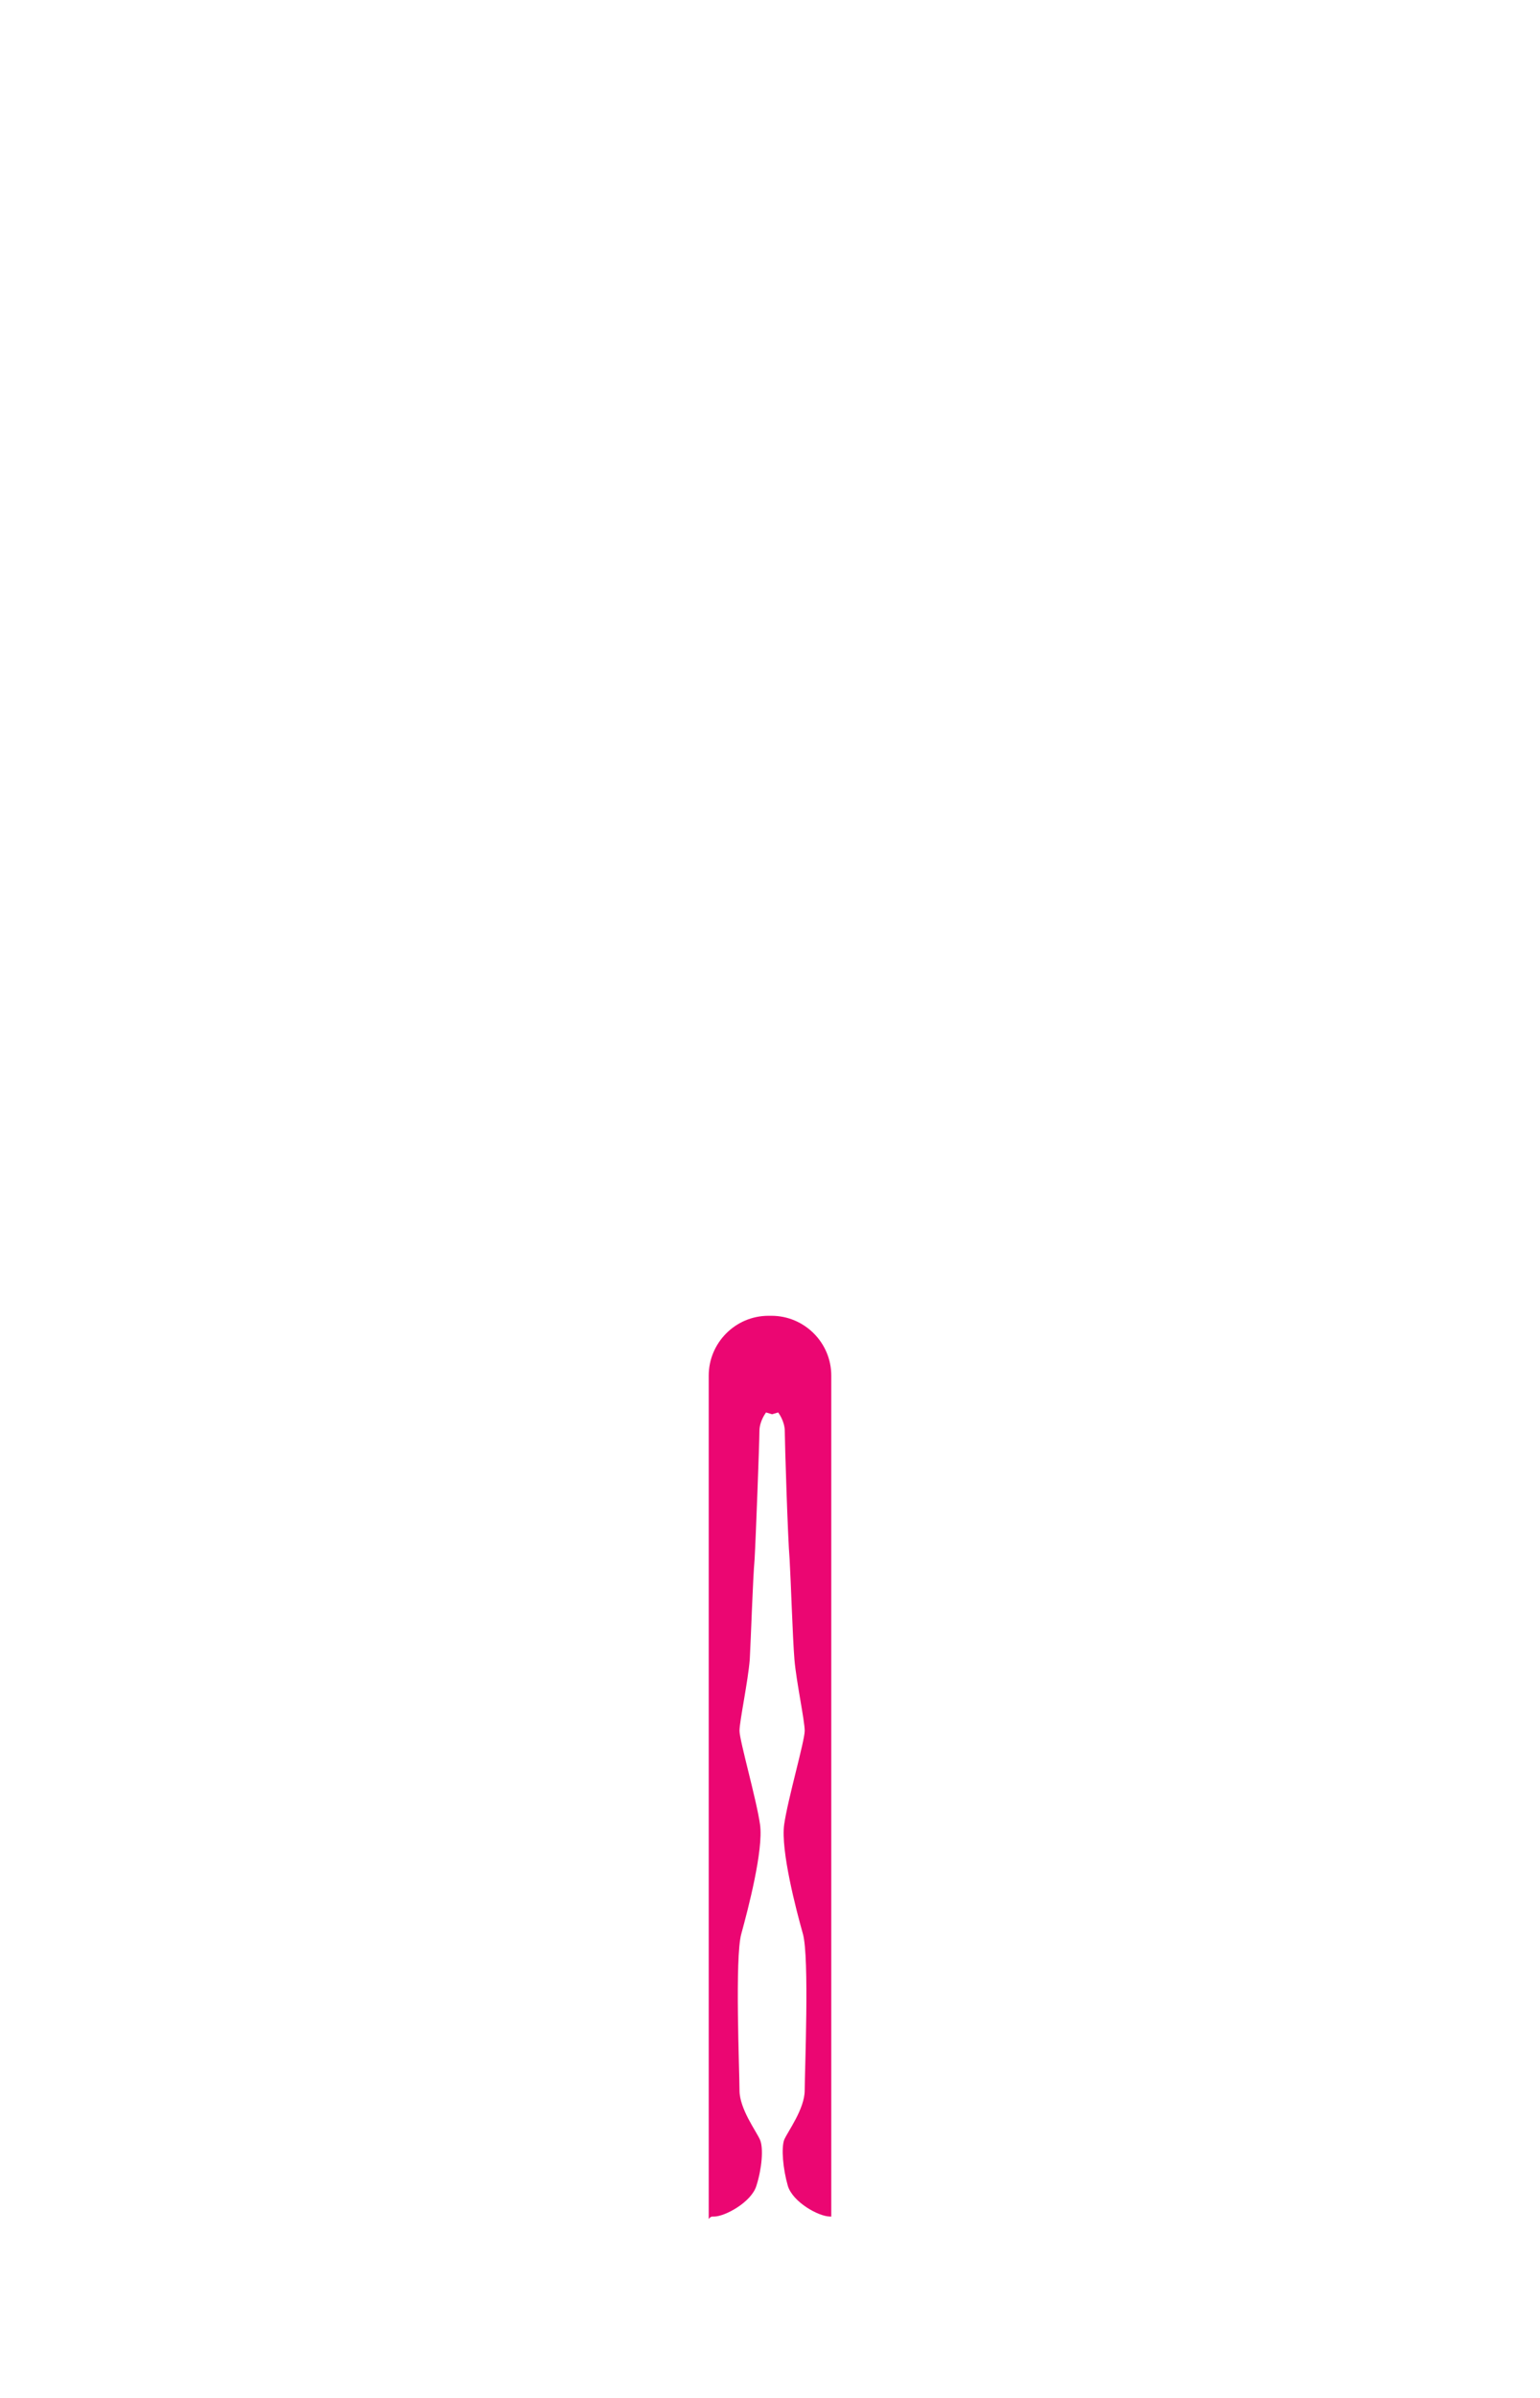 <?xml version="1.0" encoding="utf-8"?>
<!-- Generator: Adobe Illustrator 23.1.1, SVG Export Plug-In . SVG Version: 6.00 Build 0)  -->
<svg version="1.1" id="グループ_10" xmlns="http://www.w3.org/2000/svg" xmlns:xlink="http://www.w3.org/1999/xlink" x="0px"
	 y="0px" width="255.1px" height="396.9px" viewBox="0 0 255.1 396.9" style="enable-background:new 0 0 255.1 396.9;"
	 xml:space="preserve">
<style type="text/css">
	.st0{fill:#231815;}
	.st1{clip-path:url(#SVGID_2_);}
	.st2{fill:#EB0672;}
</style>
<g>
	<g>
		<path class="st0" d="M-143.4,11.5L-143.4,11.5c5.6,0.3,12.9,6.5,14,8.7c1.1,2.3,2.3,9.3,2,14.9c0.2,0,0.4,0,0.6,0
			c1.9,0,2.8,1.4,2.6,3.4c-0.2,1.9-1.7,9.1-3.6,9.1c-0.4,0-0.8-0.3-1.2-0.9c-0.3,3.9,0,5.6-0.8,7.6c-0.3,2.8,0,11.6,0,11.6
			s6.2,5.6,9.9,6.5c3.7,0.8,17.5,2.8,20.9,6.5c3.4,3.7,8.2,9.3,8.7,13c0.6,3.7,1.7,13.3,0.6,17.2c3.4,4.8,4.8,13.8,4.8,16.6
			s1.4,6.5,2.3,8.7s4.5,11.6,5.1,16.9c0.6,5.4,3.4,25.9,4.2,29.3c0.8,3.4,3.4,14.4,4.8,16.6c1.4,2.3,3.4,5.6,3.4,7.1
			c0,1.4-0.8,10.7-1.7,12.4c-0.8,1.7-7.3,7.6-9,8.7c-0.5,0.3-1.1,0.5-1.6,0.5c-1.2,0-2.1-0.9-1.3-2.5c1.1-2.3,5.4-8.7,5.4-8.7
			s-3.7,5.1-5.6,5.4c-0.3,0-0.6,0.1-0.8,0.1c-1.2,0-1.1-0.6-0.9-2c0.3-1.7,5.1-6.8,4.8-7.6c-0.3-0.8,0.9-2.9,0.5-2.9
			c0,0-0.1,0-0.2,0.1c-0.8,0.6-1.4,3.7-3.7,4.2c-0.4,0.1-0.8,0.1-1.1,0.1c-1.5,0-2.3-1.1-2.3-2.7c0-2,1.4-5.1,1.4-7.3
			s-0.3-5.6-0.3-7.3s1.7-4.5,0.8-5.9c-0.8-1.4-8.5-13.3-12.7-19.5s-8.2-17.5-8.7-24.3c-0.6-6.8-2-10.2-2-10.2s-2.8-4.5-2.5-6.8
			c-0.2-0.2-0.3-0.2-0.5-0.2c-0.9,0-1.6,2.5-2.3,4.2c-0.8,2-2.3,4.8-2.8,6.8c-0.6,2-1.1,6.2-1.1,8.7s0.3,9,0.8,11
			c0.6,2,0.6,11,0.6,12.4c0,1.4,1.1,3.9,1.1,5.4s0,9.6,1.1,12.7c1.1,3.1,5.1,25.7,4.8,35.8s-2.5,27.4-5.1,32.7
			c-2.5,5.4-5.9,9-6.2,11c-0.3,2,0,11.3-0.6,13.8c0.6,4.2,0.8,19.7,0.3,24c-0.6,4.2-5.9,25.9-6.8,31.6c-0.8,5.6-1.7,14.1-1.1,17.2
			c0.6,3.1,3.1,7.3,3.9,8.7c0.8,1.4,6.5,7.1,7.9,9c1.4,2,3.1,4.8,2.3,6.5c-0.8,1.7-0.8,2.8-2,3.7c-1,0.8-1.6,1.7-3.3,1.7
			c-0.2,0-0.4,0-0.7,0c-0.5,0.4-1.1,0.5-1.7,0.5c-1.3,0-3-0.6-4.5-1.4c-2.3-1.1-5.1-3.9-6.5-6.8s-2.8-10.2-4.2-10.2
			c-0.1,0-0.2,0-0.3,0c-1.9,0-6.2-2.4-7-5.1c-0.8-2.8-1.1-6.2-0.6-7.6c0.6-1.4,3.4-5.1,3.4-8.2c0-3.1,0.8-22-0.3-25.9
			c-1.1-3.9-3.7-13.8-3.1-18.1c0.6-4.2,3.4-13.8,3.4-15.5s-1.4-8.2-1.7-11.8c-0.3-3.7-0.6-13.3-0.8-16.6c-0.3-3.4-0.8-19.5-0.8-21.2
			s-1.1-3.1-1.1-3.1l-1,0.3v0l0,0l0,0v0l-1-0.3c0,0-1.1,1.4-1.1,3.1s-0.6,17.8-0.8,21.2c-0.3,3.4-0.6,13-0.8,16.6
			c-0.3,3.7-1.7,10.2-1.7,11.8s2.8,11.3,3.4,15.5c0.6,4.2-2,14.1-3.1,18.1c-1.1,3.9-0.3,22.8-0.3,25.9c0,3.1,2.8,6.8,3.4,8.2
			c0.6,1.4,0.3,4.8-0.6,7.6c-0.8,2.7-5.2,5.1-7,5.1c-0.1,0-0.2,0-0.3,0c-1.4,0-2.8,7.3-4.2,10.2s-4.2,5.6-6.5,6.8
			c-1.5,0.8-3.1,1.4-4.5,1.4c-0.7,0-1.3-0.2-1.7-0.5c-0.2,0-0.5,0-0.7,0c-1.7,0-2.3-1-3.3-1.7c-1.1-0.8-1.1-2-2-3.7
			c-0.8-1.7,0.8-4.5,2.3-6.5c1.4-2,7.1-7.6,7.9-9c0.8-1.4,3.4-5.6,3.9-8.7c0.6-3.1-0.3-11.6-1.1-17.2s-6.2-27.4-6.8-31.6
			c-0.6-4.2-0.3-19.7,0.3-24c-0.6-2.5-0.3-11.8-0.6-13.8c-0.3-2-3.7-5.6-6.2-11c-2.5-5.4-4.8-22.6-5.1-32.7s3.7-32.7,4.8-35.8
			c1.1-3.1,1.1-11.3,1.1-12.7s1.1-3.9,1.1-5.4c0-1.4,0-10.4,0.6-12.4c0.6-2,0.8-8.5,0.8-11s-0.6-6.8-1.1-8.7c-0.6-2-2-4.8-2.8-6.8
			c-0.7-1.7-1.4-4.2-2.3-4.2c-0.2,0-0.3,0.1-0.5,0.2c0.3,2.3-2.5,6.8-2.5,6.8s-1.4,3.4-2,10.2c-0.6,6.8-4.5,18.1-8.7,24.3
			c-4.2,6.2-11.8,18.1-12.7,19.5c-0.8,1.4,0.8,4.2,0.8,5.9s-0.3,5.1-0.3,7.3s1.4,5.4,1.4,7.3c0,1.6-0.8,2.7-2.3,2.7
			c-0.3,0-0.7,0-1.1-0.1c-2.3-0.6-2.8-3.7-3.7-4.2c-0.1-0.1-0.1-0.1-0.2-0.1c-0.4,0,0.7,2.1,0.5,2.9c-0.3,0.8,4.5,5.9,4.8,7.6
			c0.2,1.4,0.3,2-0.9,2c-0.2,0-0.5,0-0.8-0.1c-2-0.3-5.6-5.4-5.6-5.4s4.2,6.5,5.4,8.7c0.8,1.6-0.1,2.5-1.3,2.5
			c-0.5,0-1.1-0.2-1.6-0.5c-1.7-1.1-8.2-7.1-9-8.7c-0.8-1.7-1.7-11-1.7-12.4c0-1.4,2-4.8,3.4-7.1c1.4-2.3,3.9-13.3,4.8-16.6
			c0.8-3.4,3.7-24,4.2-29.3c0.6-5.4,4.2-14.7,5.1-16.9s2.3-5.9,2.3-8.7s1.4-11.8,4.8-16.6c-1.1-3.9,0-13.5,0.6-17.2
			c0.6-3.7,5.4-9.3,8.7-13c3.4-3.7,17.2-5.6,20.9-6.5c3.7-0.8,9.9-6.5,9.9-6.5s0.3-8.7,0-11.6c-0.8-2-0.6-3.7-0.8-7.6
			c-0.4,0.6-0.8,0.9-1.2,0.9c-1.9,0-3.4-7.2-3.6-9.1c-0.3-2.1,0.7-3.4,2.6-3.4c0.2,0,0.4,0,0.6,0c-0.3-5.6,0.8-12.7,2-14.9
			C-156.4,18-149.1,11.7-143.4,11.5L-143.4,11.5C-143.5,11.5-143.5,11.5-143.4,11.5C-143.4,11.5-143.4,11.5-143.4,11.5 M-143.5,9.2
			c-0.1,0-0.2,0-0.3,0c-6.4,0.5-14.3,7.2-15.7,9.9c-1.3,2.5-2.2,8.7-2.3,13.9c-0.7,0.3-1.4,0.7-1.9,1.3c-0.7,0.8-1.4,2.2-1.1,4.4
			c0.1,1.1,0.6,3.5,1.2,5.6c0.7,2.2,1.7,4.7,3.7,5.3c0,0,0,0,0,0.1c0.1,2,0.1,3.4,0.7,5c0.2,2.2,0.1,7.2,0,10
			c-2.4,2-6.1,4.9-8.2,5.3c-0.6,0.1-1.6,0.3-2.8,0.6c-8.1,1.5-16.2,3.3-19.3,6.6c-5.8,6.2-8.8,10.9-9.3,14.2
			c-0.2,1.2-1.7,11.6-0.7,17.1c-3.3,5.4-4.6,14.1-4.6,17.1c0,2.3-1.3,5.7-2,7.7l-0.1,0.2l-0.3,0.7c-1.2,3.2-4.4,11.6-5,16.8
			c-0.6,5.4-3.4,25.8-4.2,29c-0.1,0.5-0.3,1.1-0.4,1.8c-0.8,3.4-3.1,12.5-4.1,14.2c-3.3,5.3-3.7,7.1-3.7,8.2c0,0.8,0.7,11,1.9,13.4
			c1.2,2.3,8.2,8.5,9.8,9.6c0.8,0.6,1.8,0.9,2.8,0.9c1.4,0,2.6-0.6,3.3-1.7c0.4-0.7,1-2.1,0-4c0,0,0-0.1-0.1-0.1
			c0.7-0.1,1.3-0.5,1.7-1c1-1.1,0.7-2.5,0.5-3.6c-0.2-1-0.8-2.1-1.8-3.5c2.3-0.3,3.8-2.2,3.8-4.9c0-1.3-0.4-2.6-0.7-4
			c-0.3-1.2-0.7-2.4-0.7-3.3c0-1.1,0.1-2.6,0.2-4c0.1-1.3,0.1-2.4,0.1-3.3c0-1-0.3-2-0.6-3c-0.2-0.6-0.5-1.5-0.5-1.9
			c1.1-1.8,8.3-13.1,12.5-19.2c4.3-6.4,8.5-18,9.1-25.3c0.5-5.5,1.5-8.6,1.8-9.3c0.3-0.6,0.9-1.5,1.4-2.6c0.2,0.5,0.4,1,0.7,1.5
			c0.7,1.6,1.5,3.4,1.9,4.6c0.5,1.8,1,5.9,1,8.1c0,3-0.3,8.9-0.8,10.4c-0.4,1.5-0.7,5.9-0.7,13c0,0.4-0.3,1.4-0.5,2.1
			c-0.3,1.1-0.7,2.3-0.7,3.3c0,5.7-0.4,10.2-1,11.9c-1.2,3.2-5.2,26.1-4.9,36.7c0.3,9.7,2.5,27.7,5.3,33.6c1.3,2.8,2.8,5.1,4.1,7
			c0.8,1.3,1.9,2.8,2,3.4c0.1,0.7,0.1,2.9,0.1,4.9c0,4,0.1,7,0.4,8.7c-0.6,4.9-0.8,19.9-0.2,24.2c0.3,2.2,1.7,8.4,3.2,15
			c1.5,6.8,3.1,13.8,3.6,16.6c0.9,6,1.6,13.9,1.1,16.5c-0.3,1.8-1.6,4.5-3.7,8c-0.3,0.5-2.3,2.7-3.6,4.1c-1.8,1.9-3.4,3.7-4.2,4.8
			c-1.7,2.4-3.9,6-2.4,8.8c0.2,0.5,0.4,0.9,0.6,1.3c0.4,1,0.8,2.2,2.1,3.1c0.2,0.1,0.3,0.3,0.5,0.4c0.8,0.7,2,1.8,4.1,1.8
			c0,0,0.1,0,0.1,0c0.7,0.3,1.4,0.5,2.3,0.5c1.5,0,3.3-0.5,5.5-1.6c2.8-1.4,5.9-4.7,7.5-7.8c0.6-1.2,1.2-3,1.7-4.9
			c0.4-1.2,1-3.1,1.4-4.1c2.9-0.4,7.5-3.2,8.6-6.7c0.2-0.8,0.4-1.7,0.6-2.6c0.2,0.9,0.4,1.8,0.6,2.6c1,3.4,5.6,6.3,8.6,6.7
			c0.4,0.9,1,2.8,1.4,4.1c0.6,1.9,1.1,3.6,1.7,4.9c1.6,3.1,4.7,6.4,7.5,7.8c2.2,1.1,4,1.6,5.5,1.6c0.9,0,1.6-0.2,2.3-0.5
			c0,0,0.1,0,0.1,0c2.2,0,3.3-1.1,4.1-1.8c0.2-0.2,0.3-0.3,0.5-0.4c1.3-1,1.7-2.1,2.1-3.1c0.2-0.4,0.3-0.9,0.6-1.3
			c1.4-2.8-0.7-6.4-2.4-8.8c-0.8-1.1-2.4-2.9-4.2-4.8c-1.3-1.4-3.3-3.5-3.6-4.1c-2.1-3.5-3.3-6.2-3.7-8c-0.5-2.6,0.2-10.4,1.1-16.5
			c0.4-2.8,2-9.8,3.6-16.6c1.5-6.6,2.9-12.8,3.2-15c0.6-4.3,0.3-19.3-0.2-24.2c0.3-1.7,0.3-4.7,0.4-8.7c0-2,0-4.2,0.1-4.9
			c0.1-0.5,1.1-2.1,2-3.4c1.2-1.9,2.7-4.2,4.1-7c2.8-6,5-23.9,5.3-33.6c0.3-10.5-3.8-33.4-4.9-36.7c-0.6-1.7-1-6.3-1-11.9
			c0-1-0.3-2.2-0.7-3.3c-0.2-0.7-0.5-1.7-0.5-2.1c0-7.1-0.2-11.5-0.7-13c-0.4-1.5-0.8-7.3-0.8-10.4c0-2.3,0.5-6.3,1-8.1
			c0.4-1.3,1.2-3.1,1.9-4.6c0.2-0.5,0.5-1,0.7-1.5c0.5,1.1,1.1,2,1.4,2.6c0.2,0.7,1.3,3.8,1.8,9.3c0.6,7.4,4.8,19,9.1,25.3
			c4.2,6.2,11.4,17.4,12.5,19.2c0,0.4-0.3,1.3-0.5,1.9c-0.3,1-0.6,2-0.6,3c0,0.8,0.1,2,0.1,3.3c0.1,1.4,0.2,2.9,0.2,4
			c0,0.9-0.3,2.1-0.7,3.3c-0.4,1.4-0.7,2.8-0.7,4c0,2.7,1.5,4.6,3.8,4.9c-1,1.4-1.7,2.5-1.8,3.5c-0.2,1.1-0.4,2.5,0.5,3.6
			c0.4,0.5,1,0.8,1.7,1c0,0,0,0.1-0.1,0.1c-1,1.9-0.4,3.3,0,4c0.7,1.1,1.9,1.7,3.3,1.7c1,0,2-0.3,2.8-0.9c1.6-1.1,8.6-7.3,9.8-9.6
			c1.2-2.4,1.9-12.6,1.9-13.4c0-1.1-0.4-3-3.7-8.2c-1-1.6-3.2-10.7-4.1-14.2c-0.2-0.7-0.3-1.3-0.4-1.8c-0.8-3.2-3.6-23.6-4.2-29
			c-0.5-5.2-3.7-13.6-5-16.8l-0.3-0.7l-0.1-0.2c-0.8-2-2-5.4-2-7.7c0-2.9-1.3-11.7-4.6-17.1c1-5.5-0.6-15.9-0.7-17.1
			c-0.5-3.3-3.6-7.9-9.3-14.2c-3-3.3-11.2-5.1-19.3-6.6c-1.2-0.2-2.1-0.4-2.8-0.6c-2-0.5-5.8-3.3-8.2-5.3c-0.1-2.7-0.2-7.8,0-10
			c0.6-1.6,0.7-3.1,0.7-5c0,0,0,0,0-0.1c2-0.6,3-3.1,3.7-5.3c0.7-2.2,1.1-4.6,1.2-5.6c0.3-2.3-0.5-3.6-1.1-4.4
			c-0.5-0.6-1.2-1-1.9-1.3c0-5.2-1-11.4-2.3-13.9c-1.4-2.8-9.3-9.5-15.7-9.9C-143.2,9.2-143.3,9.2-143.5,9.2
			C-143.4,9.2-143.4,9.2-143.5,9.2C-143.5,9.2-143.5,9.2-143.5,9.2L-143.5,9.2z M-143.4,301.7c-0.3-2.3-1.2-5.9-2-9.1
			c-0.6-2.4-1.3-5.3-1.3-5.9c0-0.6,0.4-2.7,0.7-4.5c0.4-2.4,0.9-5.1,1-7.2c0.1-1.8,0.3-5.1,0.4-8.3c0.1-3.3,0.3-6.7,0.4-8.4
			c0.2-2.8,0.7-14.3,0.8-19.2c0.1,4.9,0.6,16.5,0.8,19.2c0.1,1.7,0.3,5.1,0.4,8.4c0.1,3.2,0.3,6.4,0.4,8.3c0.2,2,0.6,4.7,1,7.2
			c0.3,1.8,0.7,3.9,0.7,4.5c0,0.7-0.8,3.6-1.3,5.9C-142.2,295.8-143.1,299.4-143.4,301.7L-143.4,301.7z M-143.4,353.9
			c0-0.1-0.1-0.2-0.1-0.3c-0.2-0.5-0.6-1.1-1-1.9c-0.9-1.5-2.2-3.8-2.2-5.4c0-0.7,0-2-0.1-3.8c-0.2-5.6-0.5-18.8,0.3-21.6
			c0.7-2.5,2.6-9.6,3.1-14.9c0.5,5.4,2.4,12.4,3.1,14.9c0.8,2.8,0.4,15.9,0.3,21.6c0,1.8-0.1,3.1-0.1,3.8c0,1.6-1.3,3.9-2.2,5.4
			c-0.4,0.8-0.8,1.4-1,1.9C-143.4,353.7-143.4,353.8-143.4,353.9L-143.4,353.9z"/>
	</g>
	<g>
		<g>
			<path class="st0" d="M-174.5,88.6c-2.3,3.5-2.9,7.8-2.2,11.7c0.8,4.1,1.5,8.2,3.2,11.8c0.9,1.8,2,3.4,3.5,4.6
				c1.5,1.2,3.4,1.7,5.5,2.1c2,0.4,4,0.6,6,0.3c2-0.2,3.9-1.1,5.9-1.8c-1.8,1-3.7,2.1-5.8,2.6c-2.1,0.5-4.3,0.4-6.4,0.1
				c-2-0.2-4.4-0.7-6.2-2.1c-1.8-1.3-3.1-3.2-4.1-5.2c-1.9-4-2.5-8.2-3-12.3c-0.3-2.1-0.1-4.3,0.5-6.4
				C-176.9,92.1-175.9,90.2-174.5,88.6z"/>
			<path class="st0" d="M-171.1,77.9c0.4,1,1.2,1.7,2.1,2.1c0.5,0.2,1,0.3,1.4,0.4c0.5,0,1,0,1.5-0.1c2.1-0.3,4.1-0.7,6.2-1.1
				c2.1-0.3,4.2-0.6,6.4-0.5c2.2,0.1,4.5,0.4,6.5,2l-1.3,1c-1.3-2.9-2.8-5.7-4.2-8.7c-0.7-1.5-1.4-2.9-1.9-4.4
				c-0.3-0.8-0.6-1.5-0.8-2.3c-0.2-0.8-0.4-1.6-0.2-2.4c0,0.8,0.3,1.6,0.6,2.3c0.3,0.7,0.7,1.4,1.1,2.1c0.8,1.4,1.6,2.8,2.4,4.2
				c1.6,2.8,3.2,5.6,4.6,8.5c0.2,0.4,0,0.9-0.4,1.1c-0.3,0.1-0.6,0.1-0.9-0.1l0,0c-1.4-1.1-3.5-1.5-5.5-1.6c-2-0.1-4.1,0-6.2,0.3
				c-2.1,0.2-4.2,0.5-6.3,0.6c-0.5,0-1.1,0-1.7-0.1c-0.6-0.1-1.1-0.3-1.6-0.6C-170.1,79.9-170.9,79-171.1,77.9z"/>
			<path class="st0" d="M-183.5,99.9c-0.7,1.4-1.6,2.6-2.5,3.9c-0.9,1.2-1.8,2.4-2.7,3.6c-0.9,1.2-1.9,2.4-2.8,3.5
				c-0.9,1.2-1.9,2.3-2.7,3.6c0.2-1.6,0.9-3,1.6-4.4c0.8-1.3,1.7-2.6,2.6-3.8c1-1.2,1.9-2.4,3-3.4
				C-185.9,101.9-184.8,100.8-183.5,99.9z"/>
			<path class="st0" d="M-199.3,140c0.6,0.6,1,1.3,1.4,2c0.4,0.7,0.7,1.4,0.9,2.2c0.2,0.8,0.4,1.5,0.5,2.3c0.1,0.8,0.1,1.6,0,2.5
				c-0.5-0.7-0.9-1.4-1.3-2.1c-0.3-0.7-0.6-1.4-0.9-2.2c-0.2-0.7-0.4-1.5-0.6-2.3C-199.3,141.6-199.3,140.8-199.3,140z"/>
			<path class="st0" d="M-189.7,142.2c-0.7,2.9-1.8,5.6-2.9,8.3c-1.1,2.7-2.2,5.3-3.3,8.1c-0.1-1.5,0.1-3,0.4-4.5
				c0.3-1.5,0.8-2.9,1.3-4.2c0.6-1.4,1.2-2.7,1.9-4C-191.5,144.6-190.7,143.3-189.7,142.2z"/>
			<path class="st0" d="M-178.4,112.3c0.3,1.4,0.4,2.8,0.4,4.2c0,1.4,0,2.8-0.1,4.1c-0.1,1.4-0.3,2.7-0.6,4.1
				c-0.3,1.4-0.7,2.7-1.4,4l0.1-4.1c0-1.4,0.1-2.7,0.2-4.1c0.1-1.4,0.3-2.7,0.5-4.1C-179.1,115-178.8,113.7-178.4,112.3z"/>
			<path class="st0" d="M-161.5,137.1c0.9-1.2,2-2.2,3.2-3.1c1.2-0.9,2.5-1.7,3.8-2.3c1.4-0.6,2.8-1.1,4.3-1.4c1.5-0.3,3-0.3,4.5,0
				c-1.5,0.4-2.8,0.8-4.1,1.2c-1.3,0.5-2.6,1-3.9,1.6C-156.3,134.4-158.8,135.8-161.5,137.1z"/>
			<path class="st0" d="M-160.4,146.2c1.2-0.4,2.3-0.6,3.5-0.8c1.2-0.2,2.3-0.3,3.5-0.3c1.2,0,2.4,0,3.5,0c1.2,0.1,2.4,0.2,3.6,0.5
				c-1.2,0.4-2.3,0.6-3.5,0.8c-1.2,0.2-2.3,0.3-3.5,0.3c-1.2,0-2.4,0-3.5,0C-158,146.6-159.2,146.5-160.4,146.2z"/>
			<path class="st0" d="M-159.2,161.4c0.8-0.3,1.5-0.3,2.2-0.4c0.7,0,1.4,0,2.1,0.1c0.7,0.1,1.4,0.2,2.1,0.5c0.7,0.2,1.4,0.5,2,0.9
				c-0.8,0.3-1.5,0.3-2.2,0.4c-0.7,0-1.4,0-2.1-0.1c-0.7-0.1-1.4-0.2-2.1-0.5C-157.9,162.1-158.6,161.8-159.2,161.4z"/>
			<path class="st0" d="M-168.8,177.7c2.1,2.1,4,4.4,5.8,6.7c1.9,2.3,3.6,4.7,5.3,7.1c1.7,2.4,3.3,4.9,4.8,7.4
				c0.8,1.3,1.5,2.6,2.1,3.9c0.3,0.7,0.7,1.3,0.9,2c0.3,0.7,0.5,1.4,0.7,2.1c-1.4-2.6-3.2-4.9-4.8-7.4l-5.1-7.2
				C-162.4,187.7-165.8,182.9-168.8,177.7z"/>
			<path class="st0" d="M-161.5,268.6c0.9,0.3,1.7,0.7,2.5,1.2c0.8,0.5,1.5,1.1,2.1,1.7c0.6,0.7,1.2,1.4,1.7,2.2
				c0.4,0.8,0.8,1.8,0.5,2.8c-0.4-0.8-1-1.4-1.6-2l-1.8-1.8c-0.6-0.6-1.2-1.2-1.8-1.9C-160.4,270.1-161,269.4-161.5,268.6z"/>
			<path class="st0" d="M-151.9,285.5c-0.1,1.1-0.5,2.2-1,3.1c-0.5,1-1.2,1.8-2,2.6c-0.8,0.8-1.7,1.5-2.7,1.9
				c-1,0.5-2.3,0.7-3.3,0.2c1.1-0.2,1.9-0.8,2.7-1.3c0.8-0.6,1.5-1.3,2.2-2C-154.7,288.6-153.4,287.1-151.9,285.5z"/>
			<path class="st0" d="M-166.6,379.1c-0.3,0.7-0.7,1.3-1.1,1.8c-0.4,0.5-0.8,1-1.2,1.5c-0.4,0.5-0.9,0.9-1.3,1.4
				c-0.2,0.2-0.4,0.4-0.6,0.7c-0.2,0.2-0.3,0.5-0.3,0.9c-0.4-0.2-0.5-0.7-0.5-1.1c0-0.4,0.1-0.8,0.3-1.1c0.3-0.7,0.7-1.3,1.2-1.8
				c0.5-0.5,1-1,1.6-1.3C-167.9,379.6-167.3,379.3-166.6,379.1z"/>
			<path class="st0" d="M-170.5,377.4c-0.2,0.7-0.5,1.2-0.9,1.8c-0.3,0.5-0.7,1-1,1.5c-0.4,0.5-0.7,0.9-1.1,1.4
				c-0.4,0.5-0.7,0.9-0.9,1.5c-0.5-0.6-0.5-1.5-0.3-2.1c0.2-0.7,0.5-1.3,0.9-1.8c0.4-0.5,0.9-1,1.4-1.4
				C-171.8,377.9-171.2,377.6-170.5,377.4z"/>
			<path class="st0" d="M-214.5,206.5c0.7-0.7,1.4-1.3,2.5-1.6c0.3-0.1,0.6-0.1,1,0c0.2,0.1,0.4,0.1,0.6,0.3
				c0.2,0.2,0.4,0.3,0.5,0.5c0.1,0.1,0.1,0.2,0.1,0.3l0,0.3l0.1,0.4c0,0.2,0,0.4,0.1,0.6c0.2,1.7,0.7,3.5,0.8,5.5
				c-0.7-0.7-1.2-1.6-1.6-2.4c-0.4-0.9-0.7-1.8-0.9-2.8c0-0.3-0.1-0.5-0.1-0.8l0-0.2c0,0,0,0,0-0.1l0-0.1c0,0,0,0,0,0
				c0,0,0.1,0,0-0.1c-0.1,0-0.2-0.1-0.4-0.1C-212.6,206.2-213.5,206.4-214.5,206.5z"/>
			<path class="st0" d="M-155.9,56.5c2,1.2,3.8,2.5,5.6,3.7c0.9,0.6,1.8,1.2,2.7,1.7c0.9,0.5,1.9,1,3,1.4c-1.1,0.3-2.4,0.2-3.5-0.2
				c-1.1-0.3-2.2-0.9-3.1-1.5c-1-0.6-1.8-1.4-2.6-2.3C-154.6,58.4-155.3,57.5-155.9,56.5z"/>
		</g>
		<g>
			<path class="st0" d="M-112.4,88.6c1.4,1.5,2.4,3.5,3,5.5c0.6,2.1,0.7,4.3,0.5,6.4c-0.5,4.1-1.2,8.4-3,12.3
				c-1,1.9-2.3,3.8-4.1,5.2c-1.8,1.3-4.1,1.9-6.2,2.1c-2.1,0.3-4.3,0.3-6.4-0.1c-2.1-0.5-3.9-1.6-5.8-2.6c2,0.6,3.9,1.6,5.9,1.8
				c2,0.3,4,0,6-0.3c2-0.4,3.9-0.9,5.5-2.1c1.5-1.2,2.7-2.8,3.5-4.6c1.7-3.6,2.5-7.7,3.2-11.8C-109.5,96.4-110.1,92.1-112.4,88.6z"
				/>
			<path class="st0" d="M-115.8,77.9c-0.2,1-0.9,2-1.9,2.6c-0.5,0.3-1,0.5-1.6,0.6c-0.6,0.1-1.1,0.1-1.7,0.1
				c-2.2-0.1-4.2-0.4-6.3-0.6c-2.1-0.2-4.2-0.3-6.2-0.3c-2,0.1-4.1,0.5-5.5,1.6l0,0c-0.4,0.3-0.9,0.2-1.2-0.1
				c-0.2-0.3-0.2-0.6-0.1-0.9c1.4-3,3-5.7,4.6-8.5c0.8-1.4,1.6-2.8,2.4-4.2c0.4-0.7,0.8-1.4,1.1-2.1c0.3-0.7,0.7-1.5,0.6-2.3
				c0.2,0.8,0,1.6-0.2,2.4c-0.2,0.8-0.5,1.6-0.8,2.3c-0.6,1.5-1.3,3-1.9,4.4c-1.4,2.9-2.9,5.8-4.2,8.7l-1.3-1c2-1.6,4.3-1.9,6.5-2
				c2.2-0.1,4.3,0.2,6.4,0.5c2.1,0.3,4.2,0.8,6.2,1.1c0.5,0.1,1,0.1,1.5,0.1c0.5,0,1-0.2,1.4-0.4C-117,79.6-116.2,78.9-115.8,77.9z"
				/>
			<path class="st0" d="M-103.4,99.9c1.3,0.9,2.4,1.9,3.5,3c1.1,1.1,2.1,2.3,3,3.4c0.9,1.2,1.8,2.5,2.6,3.8c0.7,1.3,1.5,2.8,1.6,4.4
				c-0.8-1.3-1.8-2.4-2.7-3.6c-1-1.2-1.9-2.3-2.8-3.5c-0.9-1.2-1.8-2.4-2.7-3.6C-101.8,102.5-102.6,101.3-103.4,99.9z"/>
			<path class="st0" d="M-87.6,140c0.1,0.9,0,1.7-0.2,2.4c-0.1,0.8-0.3,1.5-0.6,2.3c-0.2,0.7-0.5,1.5-0.9,2.2
				c-0.3,0.7-0.7,1.4-1.3,2.1c-0.1-0.8-0.1-1.7,0-2.5c0.1-0.8,0.3-1.6,0.5-2.3c0.2-0.8,0.5-1.5,0.9-2.2
				C-88.6,141.3-88.2,140.6-87.6,140z"/>
			<path class="st0" d="M-97.2,142.2c1,1.1,1.8,2.4,2.5,3.7c0.7,1.3,1.4,2.6,1.9,4c0.5,1.4,1,2.8,1.3,4.2c0.3,1.5,0.5,2.9,0.4,4.5
				c-1.2-2.7-2.3-5.4-3.3-8.1C-95.4,147.8-96.4,145.1-97.2,142.2z"/>
			<path class="st0" d="M-108.5,112.3c0.4,1.4,0.7,2.7,0.9,4.1c0.2,1.4,0.4,2.7,0.5,4.1c0.1,1.4,0.2,2.7,0.2,4.1l0.1,4.1
				c-0.7-1.2-1.1-2.6-1.4-4c-0.3-1.4-0.5-2.7-0.6-4.1c-0.1-1.4-0.2-2.8-0.1-4.1C-108.9,115.1-108.8,113.7-108.5,112.3z"/>
			<path class="st0" d="M-125.4,137.1c-2.7-1.3-5.2-2.7-7.7-3.9c-1.3-0.6-2.6-1.1-3.9-1.6c-1.3-0.5-2.7-0.9-4.1-1.2
				c1.5-0.3,3-0.3,4.5,0c1.5,0.3,2.9,0.8,4.3,1.4c1.3,0.7,2.6,1.4,3.8,2.3C-127.4,134.9-126.3,135.9-125.4,137.1z"/>
			<path class="st0" d="M-126.5,146.2c-1.2,0.3-2.4,0.4-3.6,0.5c-1.2,0.1-2.4,0.1-3.5,0c-1.2,0-2.3-0.1-3.5-0.3
				c-1.2-0.2-2.3-0.4-3.5-0.8c1.2-0.3,2.4-0.4,3.6-0.5c1.2-0.1,2.4-0.1,3.5,0c1.2,0.1,2.3,0.1,3.5,0.3
				C-128.8,145.5-127.7,145.8-126.5,146.2z"/>
			<path class="st0" d="M-127.6,161.4c-0.7,0.4-1.3,0.7-2,0.9c-0.7,0.2-1.4,0.4-2.1,0.5c-0.7,0.1-1.4,0.1-2.1,0.1
				c-0.7,0-1.5-0.1-2.2-0.4c0.7-0.4,1.3-0.7,2-0.9c0.7-0.2,1.4-0.4,2.1-0.5c0.7-0.1,1.4-0.1,2.1-0.1
				C-129.1,161-128.4,161.1-127.6,161.4z"/>
			<path class="st0" d="M-118.1,177.7c-3,5.1-6.4,9.9-9.8,14.8l-5.1,7.2c-1.7,2.4-3.5,4.7-4.8,7.4c0.2-0.7,0.4-1.5,0.7-2.1
				c0.3-0.7,0.6-1.4,0.9-2c0.7-1.3,1.4-2.6,2.1-3.9c1.5-2.6,3.2-5,4.8-7.4c1.7-2.4,3.5-4.8,5.3-7.1
				C-122,182.2-120.1,179.9-118.1,177.7z"/>
			<path class="st0" d="M-125.4,268.6c-0.5,0.8-1,1.5-1.6,2.2c-0.6,0.7-1.2,1.3-1.8,1.9l-1.8,1.8c-0.6,0.6-1.2,1.2-1.6,2
				c-0.3-0.9,0.1-2,0.5-2.8c0.4-0.8,1-1.6,1.7-2.2c0.6-0.6,1.3-1.2,2.1-1.7C-127.1,269.3-126.3,268.8-125.4,268.6z"/>
			<path class="st0" d="M-135,285.5c1.5,1.6,2.8,3.1,4.2,4.6c0.7,0.7,1.4,1.4,2.2,2c0.8,0.6,1.6,1.1,2.7,1.3c-1,0.5-2.3,0.3-3.3-0.2
				c-1-0.5-1.9-1.2-2.7-1.9c-0.8-0.8-1.4-1.7-2-2.6C-134.5,287.6-134.9,286.6-135,285.5z"/>
			<path class="st0" d="M-120.3,379.1c0.7,0.2,1.4,0.5,2,0.8c0.6,0.4,1.1,0.8,1.6,1.3c0.5,0.5,0.9,1.1,1.2,1.8
				c0.1,0.3,0.2,0.7,0.3,1.1c0,0.4-0.1,0.9-0.5,1.1c0-0.4-0.1-0.6-0.3-0.9c-0.2-0.2-0.4-0.5-0.6-0.7c-0.4-0.4-0.9-0.9-1.3-1.4
				c-0.4-0.5-0.9-1-1.2-1.5C-119.6,380.4-120,379.8-120.3,379.1z"/>
			<path class="st0" d="M-116.4,377.4c0.7,0.2,1.3,0.5,1.8,0.9c0.5,0.4,1,0.9,1.4,1.4c0.4,0.5,0.7,1.1,0.9,1.8
				c0.2,0.7,0.2,1.5-0.3,2.1c-0.2-0.7-0.6-1.1-0.9-1.5c-0.4-0.4-0.7-0.9-1.1-1.4c-0.4-0.5-0.7-1-1-1.5
				C-115.8,378.7-116.1,378.1-116.4,377.4z"/>
			<path class="st0" d="M-72.4,206.5c-1-0.1-1.9-0.3-2.7-0.3c-0.2,0-0.3,0.1-0.4,0.1c-0.1,0.1,0,0,0,0.1c0,0,0,0,0,0l0,0.1
				c0,0,0,0,0,0.1l0,0.2c0,0.3,0,0.5-0.1,0.8c-0.1,1-0.5,1.9-0.9,2.8c-0.4,0.9-0.9,1.7-1.6,2.4c0.1-2,0.5-3.8,0.8-5.5
				c0-0.2,0.1-0.4,0.1-0.6l0.1-0.4l0-0.3c0-0.1,0.1-0.2,0.1-0.3c0.1-0.2,0.3-0.4,0.5-0.5c0.2-0.1,0.4-0.2,0.6-0.3c0.4-0.1,0.7,0,1,0
				C-73.8,205.2-73,205.8-72.4,206.5z"/>
			<path class="st0" d="M-131,56.5c-0.5,1.1-1.2,2-2,2.8c-0.8,0.8-1.7,1.6-2.6,2.3c-1,0.6-2,1.2-3.1,1.5c-1.1,0.3-2.4,0.5-3.5,0.2
				c1.1-0.4,2.1-0.9,3-1.4c0.9-0.5,1.8-1.1,2.7-1.7C-134.8,58.9-133.1,57.6-131,56.5z"/>
		</g>
	</g>
	<path class="st0" d="M-143.4,221.7c0.4,1.6,0.5,3.2,0.7,4.8c0.1,1.6,0.2,3.2,0.2,4.8c0,1.6-0.1,3.2-0.2,4.8
		c-0.1,1.6-0.3,3.2-0.7,4.8c-0.4-1.6-0.5-3.2-0.7-4.8c-0.1-1.6-0.2-3.2-0.2-4.8c0-1.6,0.1-3.2,0.2-4.8
		C-144,224.9-143.8,223.3-143.4,221.7z"/>
	<path class="st0" d="M-143.4,90.3c0.4,1.4,0.5,2.8,0.7,4.2c0.1,1.4,0.2,2.8,0.2,4.2c0,1.4-0.1,2.8-0.2,4.2
		c-0.1,1.4-0.3,2.8-0.7,4.2c-0.4-1.4-0.5-2.8-0.7-4.2c-0.1-1.4-0.2-2.8-0.2-4.2c0-1.4,0.1-2.8,0.2-4.2
		C-144,93.1-143.8,91.7-143.4,90.3z"/>
	<path class="st0" d="M-143.4,138.3c0.4,0.6,0.5,1.2,0.7,1.8c0.1,0.6,0.2,1.2,0.2,1.8c0,0.6-0.1,1.2-0.2,1.8
		c-0.1,0.6-0.3,1.2-0.7,1.8c-0.4-0.6-0.5-1.2-0.7-1.8c-0.1-0.6-0.2-1.2-0.2-1.8c0-0.6,0.1-1.2,0.2-1.8
		C-144,139.5-143.8,138.9-143.4,138.3z"/>
	<path class="st0" d="M-143.4,154.1c0.4,0.6,0.5,1.2,0.7,1.8c0.1,0.6,0.2,1.2,0.2,1.8c0,0.6-0.1,1.2-0.2,1.8
		c-0.1,0.6-0.3,1.2-0.7,1.8c-0.4-0.6-0.5-1.2-0.7-1.8c-0.1-0.6-0.2-1.2-0.2-1.8c0-0.6,0.1-1.2,0.2-1.8
		C-144,155.3-143.8,154.7-143.4,154.1z"/>
</g>
<g>
	<path class="st0" d="M490.6,111.1c2.1-1.1,4.5-1.7,6.7-2.4c2.3-0.6,4.6-1.2,6.9-1.7l1.7-0.4c0.6-0.1,1.2-0.2,1.8-0.3
		c1.2-0.1,2.4-0.2,3.6-0.1c1.2,0,2.4,0.2,3.6,0.4c1.2,0.2,2.4,0.5,3.5,1c-2.4-0.3-4.7-0.2-7,0c-1.2,0.1-2.3,0.2-3.4,0.4
		c-0.6,0.1-1.1,0.2-1.7,0.3l-1.7,0.4c-2.3,0.5-4.6,1-7,1.3C495.3,110.4,492.9,110.7,490.6,111.1z"/>
	<path class="st0" d="M501.2,186.4c-0.2,2.5-0.6,5-1.1,7.4c-0.3,1.2-0.5,2.4-0.8,3.6c-0.3,1.2-0.6,2.4-0.8,3.6
		c-0.3-1.2-0.2-2.5-0.1-3.8c0.1-1.3,0.3-2.5,0.6-3.7C499.5,191.1,500.2,188.7,501.2,186.4z"/>
	<path class="st0" d="M512.8,63.9c0.9-0.7,1.8-1.2,2.7-1.7c0.9-0.5,1.9-1,2.8-1.4c0.9-0.4,1.9-0.9,2.8-1.3c0.9-0.5,1.8-0.8,2.7-1.5
		c-0.2,1.1-1.1,2-2,2.7c-0.9,0.7-1.8,1.2-2.8,1.7c-1,0.5-2,0.8-3,1.1C515,63.7,513.9,63.9,512.8,63.9z"/>
	<path class="st0" d="M541.5,272.9c0.7,1.1,1.1,2,1.6,2.8l0.7,1.3c0.2,0.5,0.5,0.9,0.8,1.5c-0.6,0-1.3-0.3-1.7-0.6
		c-0.5-0.4-0.9-0.9-1.2-1.4c-0.3-0.6-0.4-1.2-0.4-1.8C541,274.1,541.1,273.4,541.5,272.9z"/>
	<path class="st0" d="M593.4,308.6c-0.5-0.5-0.8-1-1-1.4c-0.3-0.5-0.5-1-0.7-1.5c-0.2-0.5-0.3-1-0.4-1.6c-0.1-0.6-0.1-1.1,0-1.8
		c0.5,0.4,0.9,0.8,1.3,1.3c0.3,0.5,0.6,1,0.8,1.5c0.2,0.5,0.3,1.1,0.3,1.7C593.6,307.4,593.6,308,593.4,308.6z"/>
	<path class="st0" d="M557.3,311.2c-0.1,0-0.2,0-0.3-0.1c-1.2-0.5-2.5-1.1-3.9-1.7c-4.2-1.9-9.4-4.3-11.6-4.1
		c-3.3,0.3-13.4-3-16.4-4.6c-1.9-1-3.3-3.8-4.4-6.3c-0.7-1.5-1.3-2.8-1.9-3.4c-1-0.9-1.4-1.7-1.9-2.5c-0.5-0.8-1.1-1.8-2.2-3.3
		c-2-2.5-3.7-6.8-5.6-11.3c-0.5-1.3-1.1-2.7-1.6-3.9c-2.4-5.7-5.1-14.8-6.2-21.3c-1.1-6.6-0.1-14.4-0.1-14.8
		c0.1-0.5,0.5-0.8,0.9-0.7c0.5,0.1,0.8,0.5,0.7,0.9c0,0.1-1,8,0.1,14.3c1.1,6.3,3.7,15.3,6.1,20.9c0.6,1.3,1.1,2.6,1.7,4
		c1.7,4.2,3.5,8.5,5.3,10.9c1.2,1.6,1.9,2.6,2.4,3.4c0.5,0.9,0.9,1.4,1.7,2.2c0.8,0.8,1.5,2.2,2.2,3.9c1,2.1,2.3,4.8,3.7,5.6
		c2.6,1.4,12.6,4.7,15.4,4.4c2.6-0.2,7.6,2.1,12.4,4.3c1.4,0.6,2.7,1.2,3.9,1.7c0.4,0.2,0.6,0.7,0.4,1.1
		C557.9,311,557.6,311.2,557.3,311.2z"/>
	<path class="st0" d="M498.9,206.1L501,220l1,6.9l0.5,3.5l0.2,1.8c0,0.6,0.1,1.1,0.1,1.9c0,0.5-0.4,0.8-0.9,0.8
		c-0.5,0-0.8-0.4-0.8-0.9c0,0,0,0,0,0l0-0.2c0-0.4,0-1,0-1.6l-0.1-1.7l-0.2-3.5l-0.6-7L498.9,206.1z"/>
	<path class="st0" d="M522.6,13.8c4.1,0,9.6,1.2,13.7,3.5c4.9,2.7,9.3,11,9.4,18.9c0.1,7.9-7.3,16.1-8.6,17.8
		c-1.3,1.7-1.2,3.6-1.7,6.6c-0.6,3,3.3,8.9,6.8,13.6c3.5,4.7,6.7,4.6,9.1,11.4c2.4,6.8,0.1,10.5-0.7,16.2c-0.8,5.6-3,17.5-3.7,20.5
		c-0.8,3-3.3,9.4-6.9,17.2c-3.6,7.9-5.2,16.9-5.2,20.1c0,3.2,1.1,7.5,4,12.3c0.1,0.1,0.1,0.2,0.2,0.3c2.7,2.9,6.5,6.2,9.7,13.7
		c3.8,9,2.1,25-0.6,30.8c-2.8,5.8-2.2,18.8-2.6,23.1l-0.1-0.1c0,0.1,0.1,0.1,0.1,0.1c0.2,0,0.3-0.8,0.3-0.8c0,0,0,0,0,0.1
		c0.5,4.7,2.1,16.7,1.3,20.5c-0.7,3.8-0.8,9.9-2.3,12.7c-1.5,2.8,1.9,4.7,3.8,5.5c1.8,0.8,14.3,2,19.9,3.6c5.6,1.6,7.2,2.7,11.3,5.6
		c4.1,2.9,11.3,10.4,12.2,12.4c0.9,2.1,16.4,9.2,20.3,11.9c3.8,2.7,8.3,2.5,12.4,3.5c4.1,1,5.5,2.4,7.8,6.5c2.4,4.1-0.9,4.6-3.1,7.8
		c-2.3,3.2-2.3,2.6-4.5,5c-2.1,2.3-2,4.8-3.7,7.9c-1.7,3.1-2.5,8.3-5,11.8c-2.5,3.5-3.6,5.1-5.2,7.3c0,1.4-1.3,3.9-4.4,5.5
		c-0.9,0.5-1.5,0.7-2,0.7c-1.1,0-1.2-1-2.1-1.7c-1.3-0.9,1.4-6.7,2.2-8.5c0.8-1.8,0.8-3.2,1.4-6.7c0.5-3.5,0.2-10.4-0.8-20.6
		c-10.6-8-26.1-11.7-30.5-12.9c-4.4-1.2-12.4-5.4-17.6-7.6c-2.8-1.2-6.4-2.9-9.5-4.2c0.1,0.3,0.1,0.7,0.2,1
		c2.3,12.2-4.8,31.4-5.8,38.1c-1,6.8-0.3,15.8-0.3,18c0,2.3,2.8,6.4,3.7,10.6c0.9,4.1-1.7,6.8-3.8,7.7c-0.7,0.3-1.9,0.5-3.2,0.5
		c-2.5,0-5.7-0.5-8.1-1.1c-1-0.3-1.9-0.4-2.9-0.4c-2.5,0-5.2,0.6-8.5,0.6c-0.1,0-0.1,0-0.2,0c0,0-0.1,0-0.1,0
		c-4.7,0-8.6,2.6-12.5,2.9c-0.7,0.1-1.4,0.1-2,0.1c-2.9,0-4.8-0.6-5.7-0.7c-1.1-0.2-3.8-0.2-5.6-1.2c-1.9-1-0.7-0.6-1.5-1.1
		c-0.7-0.6-1.5-0.8-1.9-2.1c-0.4-1.3,4.2-3.2,6.8-3.3c2.6-0.2,2.1-0.5,5.1-2c3-1.5,17-10,19.3-10.9c2.3-0.9,3.2-2,3.4-3.2
		c0.2-1.1,0.1-13,0-16.5c-0.2-3.6-3.6-17-4.2-20.7c-0.5-3.8-0.1-8.1-0.5-10.5c-0.4-2.4-0.7-11.5-0.8-12.4c-0.2-0.9-1.6-5.7-1.8-6.4
		c-0.2-0.8-2.6-4.2-4.3-5.3c-1.7-1.1-2.2-6-2.4-9.2c-0.2-3.2,0.2-3.9-0.3-5.3c0,0,0,0,0,0c-0.6-1.3-1.3-1.1-2.2-3.4
		c-0.9-2.3-1.3-3.4-2.8-5.7c-1.5-2.3-2.4-7.7-4-13.2c-1.6-5.5-3.2-17.9-3.5-22.8c-0.3-4.9-0.1-10-0.6-14.7c-0.5-4.7-3-19.4-3.8-20.9
		c-0.7-1.5-1.6-8.3-1.8-11.7c-0.2-3.4,1.7-24.8,1.6-28.8c-0.2-4-3.1-12.2-3.6-17c-0.5-4.7,1.1-16.5,1.1-18.4c0-1.9,0.6-4.5,0.6-4.5
		s-2.5,0.5-7.2,1.4c-4.2,0.8-17.7,2.6-22.7,2.6c-0.6,0-1.1,0-1.4-0.1c-2.9-0.6-5.3-1.8-7.9-3.3c-2.7-1.5-11.7-11.5-15.1-16.3
		c-3.4-4.8-12.2-25-14-27.2c-1.8-2.2-4.1-3.2-5.4-4.6c-1.3-1.3-5.9-8.5-6.8-10.5c-0.9-2-6.2-9.7-6.5-10.7c-0.3-1-1-3-0.8-4.2
		c0.2-0.8,0.8-0.9,1.2-0.9c0.2,0,0.3,0,0.3,0s0.1-1.7-0.4-2.8c-0.4-1.1,0-1.7,0.7-2.5c0.6-0.7,1.8-1,1.3-2c-0.6-1,0.5-1.8,2.3-2.6
		c0.5-0.2,0.8-0.3,1.1-0.3c0.5,0,0.8,0.2,1.1,0.2c0.2,0,0.4-0.1,0.7-0.4c0.3-0.3,0.6-0.5,0.9-0.5c0.6,0,1.2,0.5,2.1,1.2
		c1.4,1.1,1.8,2.2,2.8,4.3c1,2.1,2.3,2.3,4.5,5.6c2.2,3.3,3.3,5.3,4.2,6.7c0.3,0.4,0.6,0.6,1,0.6c0.8,0,1.9-1,3-2.2
		c1.7-1.8,1.2-5.4,1.8-7c0.5-1.4,2.1-2.2,3.4-2.2c0.3,0,0.5,0,0.7,0.1c1.3,0.4-0.1,2-0.4,3.7c-0.3,1.7,0.1,9.1-0.2,13
		c-0.3,3.8-1.1,8.2-1.5,9.5c-0.4,1.3,1.6,4.7,3.4,8.1c1.8,3.4,11.8,13.4,15.8,16c4,2.6,6.3,6.7,7.9,7c0.5,0.1,1,0.1,1.5,0.1
		c4.9,0,11.7-3.1,14-3.7c0.6-0.2,1.8-0.2,3.2-0.2c2.4,0,5.6,0.2,8.1,0.2c1.7,0,3.1-0.1,3.8-0.4c2.1-0.9,6.4-3,8.5-4.1
		c2.1-1.1,6-1.3,8.1-2c2.1-0.7,4.3-2.6,4.7-3.7c0.4-1.1-0.2-3.6-0.9-4.5c-0.7-0.9-2-3.6-2-4.7c0-1.1,0.7-2.5-1.3-2.5
		c-0.1,0-0.2,0-0.4,0c-0.1,0-0.2,0-0.3,0c-4.6,0-6.4-2.9-6.4-4.2c0-1.3-0.9-3-1.5-3.6c-0.6-0.6-0.2-1.7-0.7-2.5
		c-0.6-0.8,0.8-3.9,0.8-3.9s-2.9-1.6-3.7-2.8c-0.8-1.1,3.7-7.3,4.9-9.5c-0.8-1.1-0.5-4.8,0.4-10.7c0.9-5.9,12.8-13.4,19.3-14.2
		C521.2,13.9,521.9,13.8,522.6,13.8 M522.6,11.6C522.6,11.6,522.6,11.6,522.6,11.6c-0.9,0-1.7,0-2.4,0.1
		c-7.2,0.9-20.1,8.8-21.2,16.1c-0.9,5.9-1.1,9-0.6,10.9c-0.3,0.5-0.7,1.1-1.1,1.8c-3,4.8-4.5,7.3-3.1,9.3c0.6,0.8,1.8,1.7,2.8,2.4
		c-0.8,2.6-0.3,3.7,0.1,4.2c0,0.1,0,0.2,0,0.3c0.1,0.6,0.2,1.7,1,2.5c0.3,0.3,0.8,1.4,0.8,2c0,1.3,0.7,2.8,1.8,3.9
		c1.1,1.1,3.2,2.5,6.6,2.5c0,0.1,0,0.1,0,0.2c0,1.9,1.7,5,2.5,6.1c0.3,0.4,0.6,1.8,0.5,2.4c-0.3,0.5-1.8,1.8-3.4,2.3
		c-0.7,0.2-1.8,0.4-2.9,0.6c-2,0.3-4,0.7-5.5,1.5c-1.9,1-6.2,3-8.3,4c-0.1,0-0.6,0.2-2.8,0.2c-1.2,0-2.7,0-4-0.1
		c-1.4,0-2.8-0.1-4-0.1c-1.9,0-3,0.1-3.8,0.3c-0.6,0.2-1.3,0.5-2.3,0.8c-2.9,1.1-7.6,2.8-11,2.8c-0.3,0-0.7,0-1-0.1
		c-0.4-0.3-1.2-1.1-1.8-1.8c-1.4-1.5-3.2-3.4-5.5-4.9c-3.8-2.4-13.5-12.2-15-15.1c-0.3-0.6-0.6-1.1-0.9-1.6c-0.9-1.6-2.2-4.1-2.3-5
		c0.5-1.8,1.3-6.1,1.6-9.8c0.1-2,0.1-4.9,0.1-7.4c0-2.1-0.1-4.7,0.1-5.3c0.1-0.4,0.2-0.8,0.4-1.2c0.4-1,0.9-2.2,0.3-3.5
		c-0.4-0.7-1-1.3-1.8-1.6c-0.4-0.1-0.9-0.2-1.4-0.2c-2.1,0-4.7,1.3-5.5,3.7c-0.3,0.8-0.4,1.8-0.5,2.8c-0.1,1.3-0.3,2.8-0.9,3.5
		c-0.4,0.5-0.8,0.8-1,1c-0.1-0.2-0.3-0.5-0.5-0.8c-0.8-1.3-1.8-2.9-3.3-5.1c-1.2-1.9-2.3-2.9-3-3.6c-0.6-0.6-1-1-1.3-1.7l-0.3-0.6
		c-0.9-1.9-1.5-3.2-3.1-4.5l-0.1,0c-1.1-0.9-2.1-1.7-3.4-1.7c-0.6,0-1.3,0.1-2.1,0.8c-0.2,0-0.4,0-0.7,0c-0.6,0-1.3,0.1-2,0.4
		c-1.4,0.6-3.1,1.4-3.7,3.1c-0.2,0.5-0.2,1-0.1,1.5c-0.2,0.2-0.4,0.4-0.6,0.6c-0.6,0.8-1.9,2.3-1,4.7c0,0.1,0.1,0.3,0.1,0.4
		c-0.6,0.5-1.1,1.2-1.3,2c-0.3,1.5,0.2,3.4,0.7,5.1l0.1,0.3c0.2,0.7,0.8,1.6,3.1,5.2c1.3,2.1,3.1,4.9,3.5,5.8
		c1,2.2,5.7,9.6,7.2,11.2c0.7,0.7,1.4,1.2,2.2,1.8c1.1,0.8,2.1,1.5,3,2.6c0.6,0.8,3.2,6.1,5.2,10.4c3.1,6.5,6.7,13.9,8.6,16.7
		c3.4,4.8,12.7,15.2,15.9,17c2.4,1.3,5.2,2.8,8.6,3.5c0.5,0.1,1.1,0.1,1.9,0.1c5.2,0,18.9-1.9,23.1-2.7c1.6-0.3,2.9-0.6,4-0.8
		c-0.1,0.5-0.1,1.1-0.1,1.6c0,0.4-0.2,2-0.3,3.6c-0.5,4.6-1.2,11.5-0.8,15.1c0.3,2.4,1.1,5.5,1.9,8.6c0.8,3.1,1.7,6.4,1.7,8.2
		c0.1,1.9-0.4,8.7-0.8,14.7c-0.5,7.6-0.8,12.4-0.8,14c0.1,2.8,1,10.4,2,12.6c0.6,1.5,3,15.1,3.6,20.2c0.3,2.6,0.3,5.3,0.4,8.1
		c0,2.1,0.1,4.3,0.2,6.4c0.3,4.9,1.9,17.6,3.6,23.3c0.6,1.9,1,3.7,1.5,5.5c0.9,3.6,1.6,6.5,2.8,8.3c1.2,1.8,1.5,2.7,2.2,4.4l0.3,0.8
		c0.7,1.7,1.4,2.4,1.9,2.9c0.2,0.3,0.3,0.3,0.4,0.5c0,0,0,0,0,0c0.1,0.3,0.1,0.5,0.1,1.6c0,0.7,0,1.6,0,2.9c0.4,8.1,2.1,10.1,3.4,11
		c1.1,0.8,3,3.3,3.4,4.1c0.1,0.4,0.3,1.1,0.7,2.3c0.4,1.3,1,3.4,1.1,3.9c0.1,0.4,0.2,2.5,0.3,4.3c0.2,3.1,0.3,6.6,0.6,8.1
		c0.1,0.9,0.1,2.4,0.1,3.9c0,2.1,0,4.4,0.3,6.6c0.2,1.6,0.9,4.8,1.8,8.4c1,4.6,2.3,10.2,2.4,12.1c0.2,3.8,0.2,14.9,0.1,16.1
		c0,0.2-0.5,0.8-2,1.4c-1.3,0.5-4.9,2.6-10.7,6c-3.7,2.1-7.4,4.4-8.8,5c-1.1,0.5-1.8,0.9-2.3,1.2c-0.8,0.5-0.8,0.5-2,0.6
		c-2.5,0.2-6.9,1.6-8.3,3.6c-0.6,0.8-0.7,1.7-0.5,2.6c0.5,1.9,1.6,2.6,2.3,3c0,0,0.1,0.1,0.1,0.1c0.4,0.7,1.2,1.1,2,1.5
		c1.8,0.9,3.9,1.1,5.4,1.3c0.4,0,0.7,0.1,0.9,0.1c0.2,0,0.3,0.1,0.6,0.1c1.1,0.2,3,0.6,5.6,0.6c0.7,0,1.4,0,2.2-0.1
		c2-0.2,3.9-0.8,5.8-1.4c2.2-0.7,4.3-1.4,6.5-1.4l0.1,0l0.2,0c1.9,0,3.6-0.2,5.1-0.4c1.2-0.1,2.4-0.3,3.4-0.3c0.9,0,1.6,0.1,2.3,0.3
		c2.7,0.7,6.1,1.2,8.7,1.2c1.8,0,3.1-0.2,4.1-0.6c3.3-1.5,6.2-5.2,5.1-10.2c-0.5-2.2-1.4-4.4-2.3-6.3c-0.6-1.4-1.4-3.1-1.4-3.8
		c0-0.5,0-1.4-0.1-2.5c-0.1-3.6-0.4-10.2,0.4-15.2c0.3-1.7,1-4.5,1.8-7.6c2.2-8.2,5-19.2,4.3-28.1c0.6,0.3,1.2,0.6,1.9,0.8
		c1.4,0.6,2.7,1.2,3.9,1.8c1.7,0.7,3.7,1.7,5.9,2.7c4.4,2.1,8.9,4.2,12,5l1,0.3c5.1,1.4,18.4,4.9,27.9,11.7c0.6,7.1,1.2,15.4,0.7,19
		c-0.1,0.8-0.2,1.5-0.3,2.1c-0.3,1.9-0.4,2.9-0.9,4l-0.1,0.2c-2.2,5-3.8,9.2-1.3,11c0.1,0,0.2,0.2,0.3,0.4c0.4,0.6,1.3,1.7,3.1,1.7
		c0.9,0,1.8-0.3,3.1-1c3.3-1.8,5.1-4.5,5.5-6.7l1.1-1.5l3.8-5.4c1.6-2.3,2.6-5.2,3.4-7.7c0.5-1.7,1.1-3.2,1.7-4.3
		c0.8-1.5,1.2-2.8,1.6-4c0.5-1.5,0.8-2.5,1.7-3.5c0.7-0.8,1.2-1.2,1.6-1.6c0.9-0.9,1.6-1.5,3.1-3.6c0.5-0.7,1.1-1.3,1.7-1.9
		c1.6-1.6,4.1-3.9,1.5-8.3c-2.7-4.6-4.5-6.4-9.3-7.5c-1.3-0.3-2.6-0.5-3.8-0.7c-2.8-0.4-5.5-0.8-7.8-2.4c-1.6-1.2-4.9-2.9-8.6-4.8
		c-3.7-1.9-9.8-5.2-10.9-6.3c-1.5-2.9-9-10.5-12.9-13.2c-4.2-2.9-6-4.3-12-5.9c-3.1-0.9-8.2-1.6-12.6-2.3c-2.8-0.4-6.3-0.9-7-1.2
		c-1.7-0.7-2.6-1.6-2.7-2c0-0.1,0-0.1,0.1-0.4c1.2-2.2,1.6-5.6,1.9-9c0.2-1.6,0.3-3.1,0.6-4.4c0.7-3.5-0.2-11.9-1.1-19.6l-0.2-1.6
		c0-0.3-0.1-0.5-0.2-0.7c0-0.9,0.1-2,0.1-3.1c0.1-5.4,0.3-13.5,2.2-17.4c3.1-6.5,4.7-23.1,0.7-32.7c-2.8-6.7-6.3-10.4-8.8-13
		c-0.4-0.4-0.8-0.8-1.1-1.2c0,0-0.1-0.1-0.1-0.1c-3.2-5.1-3.7-9.1-3.7-11c0-2.9,1.5-11.6,5-19.1c3.5-7.5,6.2-14.3,7.1-17.6
		c0.8-3.1,3-15.1,3.8-20.7c0.2-1.4,0.5-2.7,0.8-4c0.9-3.8,1.8-7.7-0.2-13.3c-1.7-4.8-3.9-6.7-6-8.4c-1.2-1-2.3-1.9-3.5-3.5
		c-6.4-8.6-6.6-11.2-6.4-11.8c0.2-0.9,0.3-1.7,0.4-2.4c0.2-1.7,0.4-2.5,0.9-3.2c0.1-0.1,0.3-0.3,0.4-0.5c2.2-2.6,8.8-10.6,8.7-18.7
		c-0.1-8.5-4.8-17.6-10.6-20.8C533.3,13,527.5,11.6,522.6,11.6L522.6,11.6L522.6,11.6z"/>
</g>
<g>
	<path class="st0" d="M354.2,11.9L354.2,11.9c5.6,0.3,12.9,6.5,14,8.7c1.1,2.3,2.3,9.3,2,14.9c0.2,0,0.4,0,0.6,0
		c1.9,0,2.8,1.4,2.6,3.4c-0.2,1.9-1.7,9.1-3.6,9.1c-0.4,0-0.8-0.3-1.2-0.9c-0.3,3.9,0,5.6-0.8,7.6c-0.3,2.8,0,11.6,0,11.6
		s6.2,5.6,9.9,6.5s17.5,2.8,20.9,6.5c3.4,3.7,8.2,9.3,8.7,13c0.6,3.7,1.7,13.3,0.6,17.2c3.4,4.8,4.8,13.8,4.8,16.6
		c0,2.8,1.4,6.5,2.3,8.7s4.5,11.6,5.1,16.9c0.6,5.4,3.7,24.9,4.2,29.3c0.4,3.5,1.8,14.9,3.2,17.1c1.4,2.3,3.4,5.6,3.4,7.1
		s-0.8,10.7-1.7,12.4s-8.2,7.8-9.9,8.9c-0.5,0.3-1.1,0.5-1.6,0.5c-1.2,0-2.1-0.9-1.3-2.5c0.8-1.7,3.2-4.4,4.4-5.6
		c-1.1,1.1-3.1,3-4.5,3.2c-0.3,0-0.6,0.1-0.8,0.1c-1.2,0-1.1-0.6-0.9-2c0.3-1.7,5.6-7.2,5.4-8c-0.3-0.8-2.3-6-3.3-6c0,0-0.1,0-0.1,0
		c-0.8,0.6-0.7,5.5-2.9,6.1c-0.4,0.1-0.8,0.1-1.1,0.1c-1.5,0-2.3-1.1-2.3-2.7c0-2,1.4-5.1,1.4-7.3s4.3-5.5,4.3-7.2s-0.1-2.5-1-3.9
		c-0.8-1.4-7.8-14.4-12-20.6c-4.2-6.2-7.1-18.4-7.6-25.1c-0.6-6.8-2-10.2-2-10.2s-2.8-4.5-2.5-6.8c-0.2-0.2-0.3-0.2-0.5-0.2
		c-0.9,0-1.6,2.5-2.3,4.2c-0.8,2-2.3,4.8-2.8,6.8c-0.6,2-1.1,6.2-1.1,8.7c0,2.5,0.3,9,0.8,11c0.6,2,0.6,11,0.6,12.4
		c0,1.4,1.1,3.9,1.1,5.4c0,1.4,0,9.6,1.1,12.7c1.1,3.1,5.1,25.7,4.8,35.8c-0.3,10.2-2.5,27.4-5.1,32.7s-5.9,9-6.2,11
		c-0.3,2,0,11.3-0.6,13.8c0.6,4.2,1.2,24,0.7,28.2c-0.6,4.2-5.5,26.7-6.4,32.3s-2.4,15.1-2.8,18.2c-0.6,4.1,1.1,6.6,3.2,7
		c0.1,0,0.2,0,0.3,0c0.5,0,0-0.4,0.3-0.4c0.2,0,1,0.3,3.2,1.3c2.1,0.9,3,1.6,2.8,2.4c-0.4,1.5,2.7,2.4,2.8,3.8
		c0.2,2.1,3.4,3.6-1.3,5.8c-1.4,1.1-4.3,0.5-6.8,0.9c-0.7,0.1-1.2,0.2-1.8,0.2c-1.1,0-2.1-0.2-4.2-0.2c-2.4,0-2.9,1.5-4.3,1.5
		c-1.2,0.2-3.3,0.9-5.4,0.9c-0.8,0-1.5-0.1-2.3-0.3c-2.4-0.8-5.5-1.5-3.8-7.5c1.9-6.9,4.7-17.3,4.5-25.6c-0.1-3.1-0.9-19.4-2.1-23.3
		c-1.1-3.9-1.9-15.5-1.3-19.7c0.6-4.2,3.9-19.6,3.9-21.3s-1.4-8.2-1.7-11.8c-0.3-3.7-0.6-13.3-0.8-16.6c-0.3-3.4-0.8-19.5-0.8-21.2
		s-1-7-1-7l0.1-4.8v-5.6l-0.8-3.5l0-5.7h-1.3l0,5.7l-0.8,3.5v5.6l0.1,4.8c0,0-1,5.3-1,7s-0.6,17.8-0.8,21.2
		c-0.3,3.4-0.6,13-0.8,16.6c-0.3,3.7-1.7,10.2-1.7,11.8s3.3,17.1,3.9,21.3c0.6,4.2-0.2,15.8-1.3,19.7c-1.1,3.9-2,20.2-2.1,23.3
		c-0.2,8.3,2.6,18.7,4.5,25.6c1.7,6-1.3,6.8-3.8,7.5c-0.7,0.2-1.5,0.3-2.3,0.3c-2.1,0-4.2-0.7-5.4-0.9c-1.4,0-1.9-1.5-4.3-1.5
		c-2.1,0-3.2,0.2-4.2,0.2c-0.5,0-1.1,0-1.8-0.2c-2.5-0.5-5.4,0.2-6.8-0.9c-4.7-2.3-1.5-3.8-1.3-5.8c0.1-1.4,3.2-2.3,2.8-3.8
		c-0.2-0.8,0.8-1.5,2.8-2.4c2.2-1,3-1.3,3.2-1.3c0.3,0-0.2,0.4,0.3,0.4c0.1,0,0.2,0,0.3,0c2.1-0.4,3.8-2.8,3.2-7
		c-0.4-3.1-2-12.6-2.8-18.2s-5.8-28.1-6.4-32.3s0.1-24,0.7-28.2c-0.6-2.5-0.3-11.8-0.6-13.8c-0.3-2-3.7-5.6-6.2-11
		c-2.5-5.4-4.8-22.6-5.1-32.7c-0.3-10.2,3.7-32.7,4.8-35.8s1.1-11.3,1.1-12.7c0-1.4,1.1-3.9,1.1-5.4c0-1.4,0-10.4,0.6-12.4
		c0.6-2,0.8-8.5,0.8-11c0-2.5-0.6-6.8-1.1-8.7s-2-4.8-2.8-6.8c-0.7-1.7-1.4-4.2-2.3-4.2c-0.2,0-0.3,0.1-0.5,0.2
		c0.3,2.3-2.5,6.8-2.5,6.8s-1.4,3.4-2,10.2c-0.6,6.8-3.4,18.9-7.6,25.1s-11.1,19.2-12,20.6c-0.8,1.4-1,2.2-1,3.9s4.3,5,4.3,7.2
		s1.4,5.4,1.4,7.3c0,1.6-0.8,2.7-2.3,2.7c-0.3,0-0.7,0-1.1-0.1c-2.3-0.6-2.1-5.5-2.9-6.1c0,0-0.1,0-0.1,0c-0.9,0-3,5.2-3.3,6
		c-0.3,0.8,5.1,6.3,5.4,8c0.2,1.4,0.3,2-0.9,2c-0.2,0-0.5,0-0.8-0.1c-1.4-0.2-3.5-2.2-4.5-3.2c1.2,1.3,3.6,4,4.4,5.6
		c0.8,1.6-0.1,2.5-1.3,2.5c-0.5,0-1.1-0.2-1.6-0.5c-1.7-1.1-9-7.2-9.9-8.9s-1.7-11-1.7-12.4s2-4.8,3.4-7.1
		c1.4-2.3,2.8-13.6,3.2-17.1c0.6-4.5,3.7-24,4.2-29.3c0.6-5.4,4.2-14.7,5.1-16.9s2.3-5.9,2.3-8.7c0-2.8,1.4-11.8,4.8-16.6
		c-1.1-3.9,0-13.5,0.6-17.2c0.6-3.7,5.4-9.3,8.7-13c3.4-3.7,17.2-5.6,20.9-6.5c3.7-0.8,9.9-6.5,9.9-6.5s0.3-8.7,0-11.6
		c-0.8-2-0.6-3.7-0.8-7.6c-0.4,0.6-0.8,0.9-1.2,0.9c-1.9,0-3.4-7.2-3.6-9.1c-0.3-2.1,0.7-3.4,2.6-3.4c0.2,0,0.4,0,0.6,0
		c-0.3-5.6,0.8-12.7,2-14.9c1.1-2.2,8.4-8.4,14-8.7v0H354.2 M354.2,9.6h-0.4c-0.1,0-0.2,0-0.3,0c-6.4,0.5-14.3,7.2-15.7,9.9
		c-1.3,2.5-2.2,8.7-2.3,13.9c-0.7,0.3-1.4,0.7-1.9,1.3c-0.7,0.8-1.4,2.2-1.1,4.4c0.1,1.1,0.6,3.5,1.2,5.6c0.7,2.2,1.7,4.7,3.7,5.3
		c0,0,0,0,0,0.1c0.1,2,0.1,3.4,0.7,5c0.2,2.2,0.1,7.2,0,10c-2.4,2-6.1,4.9-8.2,5.3c-0.6,0.1-1.6,0.3-2.8,0.6
		c-8.1,1.5-16.2,3.3-19.3,6.6c-5.8,6.2-8.8,10.9-9.3,14.2c-0.2,1.2-1.7,11.6-0.7,17.1c-3.3,5.4-4.6,14.1-4.6,17.1
		c0,2.3-1.3,5.7-2,7.7l-0.1,0.2l-0.3,0.7c-1.2,3.2-4.4,11.6-5,16.8c-0.3,3.2-1.6,11.3-2.6,18.4c-0.7,4.8-1.4,9-1.6,10.8l0,0.3
		c-1.6,12.7-2.5,15.3-2.9,15.9c-3.3,5.3-3.7,7.1-3.7,8.2c0,0.8,0.7,11,1.9,13.4c1.2,2.5,9.5,9,10.6,9.8c0.8,0.6,1.8,0.9,2.8,0.9
		c1.4,0,2.6-0.6,3.3-1.7c0.4-0.6,0.8-1.7,0.3-3.3c0.5-0.2,0.9-0.5,1.2-0.8c1-1.1,0.7-2.5,0.5-3.6c-0.2-1.4-1.5-3-3.5-5.5
		c-0.5-0.7-1.3-1.6-1.7-2.2c0.1-0.2,0.2-0.4,0.2-0.6c0.6,1.3,1.5,2.6,3.1,3c0.6,0.1,1.1,0.2,1.6,0.2c2.7,0,4.6-2,4.6-4.9
		c0-1.3-0.4-2.6-0.7-4c-0.3-1.2-0.7-2.4-0.7-3.3c0-2-1.5-3.8-2.9-5.5c-0.5-0.6-1.2-1.5-1.4-1.9c0-1.3,0.1-1.6,0.7-2.6
		c0.2-0.4,0.7-1.2,1.4-2.6c2.4-4.3,7.3-13.2,10.5-17.9c4.6-6.7,7.4-19.4,8-26.2c0.5-5.5,1.5-8.6,1.8-9.3c0.3-0.6,0.9-1.5,1.4-2.6
		c0.2,0.5,0.4,1,0.7,1.5c0.7,1.6,1.5,3.4,1.9,4.6c0.5,1.8,1,5.9,1,8.1c0,3-0.3,8.9-0.8,10.4c-0.4,1.5-0.7,5.9-0.7,13
		c0,0.4-0.3,1.4-0.5,2.1c-0.3,1.1-0.7,2.3-0.7,3.3c0,5.7-0.4,10.2-1,11.9c-1.2,3.2-5.2,26.1-4.9,36.7c0.3,9.7,2.5,27.7,5.3,33.6
		c1.3,2.8,2.8,5.1,4.1,7c0.8,1.3,1.9,2.8,2,3.4c0.1,0.7,0.1,2.9,0.1,4.9c0,4,0.1,7,0.4,8.7c-0.6,5.1-1.2,24.1-0.6,28.4
		c0.3,2.2,1.6,8.7,3.1,15.6c1.4,6.9,2.9,14,3.3,16.7c0.4,2.5,0.9,5.8,1.4,8.9c0.6,3.9,1.2,7.6,1.4,9.3c0.3,2.1-0.2,3.6-0.8,4.2
		c-0.2-0.1-0.5-0.1-0.7-0.1c-0.7,0-1.2,0.2-4.1,1.5c-1.4,0.7-4.3,1.9-4.2,4.4c-0.2,0.1-0.3,0.3-0.5,0.4c-0.9,0.7-2.1,1.7-2.3,3.3
		c0,0.1-0.2,0.5-0.4,0.8c-0.5,0.9-1.2,2.2-0.7,3.9c0.5,1.7,2.2,2.7,3.5,3.3c1.4,1,3.3,1,5,1.1c0.9,0,1.8,0,2.5,0.2
		c0.8,0.1,1.5,0.2,2.2,0.2c0.5,0,1,0,1.6-0.1c0.7,0,1.5-0.1,2.7-0.1c0.7,0,1,0.2,1.6,0.5c0.6,0.4,1.4,0.9,2.5,1
		c0.3,0.1,0.6,0.1,1,0.2c1.2,0.3,2.9,0.7,4.7,0.7c1.1,0,2-0.1,2.9-0.4l0.2-0.1c1-0.3,2.5-0.8,3.7-1.8c1.2,1,2.7,1.5,3.7,1.8l0.2,0.1
		c0.9,0.3,1.9,0.4,3,0.4c1.8,0,3.4-0.4,4.7-0.7c0.4-0.1,0.7-0.2,1-0.2c1.1-0.1,1.9-0.6,2.5-1c0.5-0.4,0.8-0.5,1.6-0.5
		c1.2,0,2,0.1,2.7,0.1c0.5,0,1,0.1,1.6,0.1c0.7,0,1.4-0.1,2.2-0.2c0.8-0.1,1.7-0.2,2.5-0.2c1.8,0,3.6,0,5-1.1
		c1.3-0.6,2.9-1.6,3.5-3.3c0.5-1.6-0.2-3-0.7-3.9c-0.1-0.3-0.4-0.6-0.4-0.8c-0.1-1.6-1.4-2.6-2.3-3.3c-0.1-0.1-0.3-0.3-0.5-0.4
		c0.1-2.4-2.7-3.7-4.2-4.4c-2.9-1.3-3.5-1.5-4.1-1.5c0,0,0,0,0,0c-0.2,0-0.5,0-0.7,0.1c-0.6-0.5-1.1-1.9-0.8-4.1
		c0.2-1.7,0.8-5.4,1.4-9.3c0.5-3.1,1-6.4,1.4-8.9c0.4-2.8,1.9-9.9,3.3-16.7c1.4-6.9,2.8-13.5,3.1-15.6c0.6-4.3,0-23.4-0.6-28.4
		c0.3-1.7,0.3-4.7,0.4-8.7c0-2,0-4.2,0.1-4.9c0.1-0.5,1.1-2.1,2-3.4c1.2-1.9,2.7-4.2,4.1-7c2.8-6,5-23.9,5.3-33.6
		c0.3-10.5-3.8-33.4-4.9-36.7c-0.6-1.7-1-6.3-1-11.9c0-1-0.3-2.2-0.7-3.3c-0.2-0.7-0.5-1.7-0.5-2.1c0-7.1-0.2-11.5-0.7-13
		c-0.4-1.5-0.8-7.3-0.8-10.4c0-2.3,0.5-6.3,1-8.1c0.4-1.3,1.2-3.1,1.9-4.6c0.2-0.5,0.5-1,0.7-1.5c0.5,1.1,1.1,2,1.4,2.6
		c0.2,0.7,1.3,3.8,1.8,9.3c0.6,6.9,3.4,19.5,8,26.2c3.2,4.7,8.1,13.6,10.5,17.9c0.7,1.3,1.2,2.2,1.4,2.6c0.6,0.9,0.7,1.3,0.7,2.6
		c-0.2,0.4-0.9,1.3-1.4,1.9c-1.4,1.7-2.9,3.5-2.9,5.5c0,0.9-0.3,2.1-0.7,3.3c-0.4,1.4-0.7,2.8-0.7,4c0,3,1.8,4.9,4.6,4.9
		c0.5,0,1.1-0.1,1.6-0.2c1.6-0.4,2.5-1.6,3.1-3c0.1,0.2,0.2,0.4,0.2,0.6c-0.4,0.6-1.2,1.5-1.7,2.2c-2,2.5-3.2,4.1-3.5,5.5
		c-0.2,1.1-0.4,2.5,0.5,3.6c0.3,0.4,0.7,0.7,1.2,0.8c-0.5,1.6-0.1,2.7,0.3,3.3c0.7,1.1,1.9,1.7,3.3,1.7c1,0,2-0.3,2.8-0.9
		c1.2-0.8,9.4-7.3,10.6-9.8c1.2-2.4,1.9-12.6,1.9-13.4c0-1.1-0.4-3-3.7-8.2c-0.3-0.5-1.3-3.2-2.9-15.9l0-0.3
		c-0.2-1.8-0.9-6-1.6-10.8c-1.1-7.2-2.3-15.3-2.6-18.4c-0.5-5.2-3.7-13.6-5-16.8l-0.3-0.7l-0.1-0.2c-0.8-2-2-5.4-2-7.7
		c0-2.9-1.3-11.7-4.6-17.1c1-5.5-0.6-15.9-0.7-17.1c-0.5-3.3-3.6-7.9-9.3-14.2c-3-3.3-11.2-5.1-19.3-6.6c-1.2-0.2-2.1-0.4-2.8-0.6
		c-2-0.5-5.8-3.3-8.2-5.3c-0.1-2.7-0.2-7.8,0-10c0.6-1.6,0.7-3.1,0.7-5c0,0,0,0,0-0.1c2-0.6,3-3.1,3.7-5.3c0.7-2.2,1.1-4.6,1.2-5.6
		c0.3-2.3-0.5-3.6-1.1-4.4c-0.5-0.6-1.2-1-1.9-1.3c0-5.2-1-11.4-2.3-13.9c-1.4-2.8-9.2-9.5-15.7-9.9C354.4,9.7,354.3,9.6,354.2,9.6
		L354.2,9.6z M354,306c-0.4-2.3-1-5.5-1.6-8.7c-0.8-3.9-1.8-9.3-1.8-10.1c0-0.6,0.4-2.7,0.7-4.5c0.4-2.4,0.9-5.1,1-7.2
		c0.1-1.8,0.3-5.1,0.4-8.3c0.1-3.3,0.3-6.7,0.4-8.4c0.3-3.3,0.9-19.5,0.9-21.3c0-0.3,0-0.7,0.1-1.2c0.1,0.5,0.1,0.9,0.1,1.2
		c0,1.8,0.6,18,0.9,21.3c0.1,1.7,0.3,5.1,0.4,8.4c0.1,3.2,0.3,6.4,0.4,8.3c0.2,2,0.6,4.7,1,7.2c0.3,1.8,0.7,3.9,0.7,4.5
		c0,0.8-1.1,6.2-1.8,10.1C355,300.4,354.4,303.6,354,306L354,306z M354,371.3c-1.7-6.7-3.1-13.8-3-19.7c0.1-3.6,1-19.3,2-22.7
		c0.4-1.4,0.8-3.6,1-6.1c0.3,2.5,0.6,4.7,1,6.1c1,3.5,1.9,19.2,2,22.7C357.1,357.5,355.7,364.5,354,371.3L354,371.3z"/>
	<g>
		<g>
			<path class="st0" d="M315.9,113.9c1.2,1.6,2.9,2.7,4.6,3.5c1.8,0.7,3.7,1.2,5.6,1.3c1.9,0.1,3.9,0,5.9,0c2,0,4,0,6,0l-0.8,0.9
				c-0.3-2.4-0.6-4.7-0.9-7.1c-0.2-2.4-0.5-4.7-0.6-7.1c0.6,2.3,1.2,4.6,1.7,7c0.5,2.3,0.9,4.7,1.4,7c0.1,0.4-0.2,0.8-0.6,0.9
				c0,0-0.1,0-0.1,0l0,0c-2,0-4,0.1-6,0c-2,0-4,0-6-0.2c-2-0.3-4.1-0.9-5.8-1.9C318.3,117.2,316.7,115.7,315.9,113.9z"/>
			<path class="st0" d="M346.9,135.9c0.8,0.4,1.5,1,2,1.7c0.6,0.7,1.1,1.4,1.5,2.2c0.4,0.8,0.7,1.6,0.9,2.5c0.2,0.9,0.3,1.8,0.1,2.7
				c-0.5-0.7-0.9-1.5-1.4-2.2c-0.4-0.7-0.8-1.4-1.2-2.2C348.2,139.1,347.5,137.6,346.9,135.9z"/>
			<path class="st0" d="M337.3,179.3c1.2,0.1,2.4,0.5,3.5,0.9c1.1,0.4,2.2,1,3.2,1.6c1,0.6,2,1.4,2.8,2.3c0.8,0.9,1.6,1.9,1.8,3.2
				c-0.8-0.9-1.7-1.5-2.6-2.2c-0.9-0.6-1.9-1.2-2.9-1.8C341.2,182,339.2,180.8,337.3,179.3z"/>
			<path class="st0" d="M328.9,217.7c1.8,1.6,3.8,2.6,6,3.2c2.2,0.5,4.4,0.7,6.5,0.2c2.1-0.5,4.2-1.5,6.1-2.7
				c1.9-1.2,3.8-2.6,5.7-4.1c-1.4,1.9-3,3.7-4.9,5.1c-1.9,1.5-4.1,2.7-6.5,3.3c-2.5,0.5-5,0.3-7.3-0.6
				C332.2,221.2,330.1,219.7,328.9,217.7z"/>
			<path class="st0" d="M339,222.2c0.1,2.2,0,4.4-0.1,6.5c-0.1,2.2-0.3,4.3-0.5,6.5c-0.2,2.2-0.5,4.3-0.8,6.5
				c-0.3,2.2-0.6,4.3-0.8,6.5c-0.5-2.2-0.5-4.4-0.5-6.6c0-2.2,0.2-4.4,0.4-6.5c0.2-2.2,0.5-4.3,0.9-6.5
				C338,226.4,338.4,224.3,339,222.2z"/>
			<path class="st0" d="M343.5,310.2c1,1.7,1.6,3.6,1.9,5.6c0.3,2,0.1,4.1-0.6,6c-0.8,1.9-2,3.7-3.6,4.9c-1.6,1.3-3.6,2.1-5.6,2
				c1.8-0.7,3.4-1.7,4.7-3c0.6-0.7,1.2-1.4,1.7-2.1c0.5-0.8,0.9-1.6,1.2-2.4c0.6-1.7,0.9-3.5,0.9-5.4
				C344.1,314,343.9,312.1,343.5,310.2z"/>
			<path class="st0" d="M345.8,363.8c0.7,0.2,1.1,0.8,1.4,1.3c0.3,0.6,0.5,1.2,0.6,1.8c0.1,0.6,0,1.3-0.1,1.9
				c-0.1,0.6-0.4,1.2-0.8,1.7c-0.3-0.6-0.4-1.2-0.5-1.8c-0.1-0.6-0.2-1.1-0.3-1.6c-0.1-0.5-0.1-1.1-0.1-1.6
				C345.9,365,345.9,364.4,345.8,363.8z"/>
			<path class="st0" d="M338.5,362.6c0.5,0.6,0.9,1.3,1.1,2c0.3,0.7,0.4,1.5,0.4,2.2c0,0.8,0,1.5-0.3,2.3c-0.2,0.7-0.6,1.5-1.3,2
				c0.1-0.8,0-1.5,0-2.1l-0.1-2C338.3,365.6,338.2,364.2,338.5,362.6z"/>
			<path class="st0" d="M299.5,157.9c0.9,1.4,1.5,2.5,2.5,3.1c0.4,0.3,0.9,0.5,1.6,0.6c0.3,0.1,0.7,0.1,1,0.1c0.4,0,0.7,0,1.2,0.1
				c-0.3,0.3-0.6,0.5-1,0.7c-0.4,0.1-0.7,0.4-1.2,0.4c-0.8,0.2-1.8,0-2.6-0.6c-0.8-0.5-1.3-1.3-1.5-2.1
				C299.3,159.5,299.3,158.7,299.5,157.9z"/>
			<path class="st0" d="M348.1,58.6c-0.2,0.9-0.6,1.7-1,2.4c-0.4,0.7-1,1.4-1.5,2c-1.2,1.2-2.5,2.3-4.2,2.9c0.4-0.8,0.9-1.5,1.4-2.2
				c0.5-0.7,1-1.3,1.6-1.9C345.4,60.7,346.6,59.6,348.1,58.6z"/>
			<path class="st0" d="M346.9,49c0.5-0.2,0.9-0.3,1.3-0.4c0.4,0,0.8,0,1.2,0.1c0.4,0.1,0.7,0.2,1.1,0.5c0.3,0.2,0.7,0.5,1,0.9
				c-0.5,0.2-0.9,0.3-1.3,0.4c-0.4,0-0.8,0-1.2-0.1c-0.4-0.1-0.7-0.2-1.1-0.5C347.6,49.7,347.2,49.4,346.9,49z"/>
		</g>
		<g>
			<path class="st0" d="M392.1,113.9c-0.8,1.8-2.4,3.3-4.2,4.3c-1.8,1-3.8,1.6-5.8,1.9c-2.1,0.3-4,0.2-6,0.2c-2,0-4,0-6,0l0,0
				c-0.4,0-0.8-0.4-0.8-0.8c0,0,0-0.1,0-0.1c0.4-2.3,0.9-4.7,1.4-7c0.5-2.3,1-4.7,1.7-7c-0.1,2.4-0.3,4.8-0.6,7.1
				c-0.3,2.4-0.6,4.7-0.9,7.1l-0.8-0.9c2,0,4-0.1,6,0c2,0,4,0.1,5.9,0c1.9-0.1,3.8-0.5,5.6-1.3C389.2,116.6,390.9,115.5,392.1,113.9
				z"/>
			<path class="st0" d="M361,135.9c-0.5,1.7-1.3,3.2-2,4.6c-0.4,0.7-0.7,1.5-1.2,2.2c-0.4,0.7-0.8,1.5-1.4,2.2
				c-0.1-0.9-0.1-1.8,0.1-2.7c0.2-0.9,0.5-1.7,0.9-2.5c0.4-0.8,0.9-1.5,1.5-2.2C359.6,136.9,360.2,136.3,361,135.9z"/>
			<path class="st0" d="M370.6,179.3c-1.9,1.5-3.8,2.7-5.8,3.9c-1,0.6-1.9,1.2-2.9,1.8c-0.9,0.6-1.8,1.3-2.6,2.2
				c0.2-1.2,1-2.3,1.8-3.2c0.8-0.9,1.8-1.6,2.8-2.3c1-0.6,2.1-1.2,3.2-1.6C368.3,179.8,369.4,179.4,370.6,179.3z"/>
			<path class="st0" d="M379.1,217.7c-1.2,2-3.3,3.6-5.6,4.4c-2.3,0.9-4.8,1.1-7.3,0.6c-2.4-0.6-4.6-1.8-6.5-3.3
				c-1.9-1.5-3.5-3.2-4.9-5.1c1.9,1.4,3.7,2.9,5.7,4.1c1.9,1.2,4,2.2,6.1,2.7c2.1,0.5,4.4,0.4,6.5-0.2
				C375.2,220.3,377.3,219.2,379.1,217.7z"/>
			<path class="st0" d="M368.9,222.2c0.6,2.1,1.1,4.2,1.5,6.4c0.4,2.1,0.7,4.3,0.9,6.5c0.2,2.2,0.4,4.3,0.4,6.5c0,2.2,0,4.4-0.5,6.6
				c-0.2-2.2-0.6-4.3-0.8-6.5c-0.3-2.1-0.5-4.3-0.8-6.5c-0.2-2.2-0.4-4.3-0.5-6.5C368.9,226.6,368.9,224.4,368.9,222.2z"/>
			<path class="st0" d="M364.4,310.2c-0.4,1.9-0.6,3.8-0.6,5.7c0,1.9,0.3,3.7,0.9,5.4c0.3,0.8,0.7,1.7,1.2,2.4
				c0.5,0.8,1,1.5,1.7,2.1c1.3,1.3,2.8,2.4,4.7,3c-2,0-4-0.8-5.6-2c-1.6-1.3-2.8-3-3.6-4.9c-0.7-2-0.9-4-0.6-6
				C362.8,313.8,363.4,311.9,364.4,310.2z"/>
			<path class="st0" d="M362.2,363.8c-0.1,0.7-0.1,1.2-0.2,1.8c0,0.5-0.1,1.1-0.1,1.6c-0.1,0.5-0.1,1.1-0.3,1.6
				c-0.1,0.6-0.3,1.1-0.5,1.8c-0.4-0.5-0.6-1.1-0.8-1.7c-0.1-0.6-0.2-1.2-0.1-1.9c0.1-0.6,0.2-1.2,0.6-1.8
				C361,364.6,361.5,364,362.2,363.8z"/>
			<path class="st0" d="M369.5,362.6c0.3,1.6,0.2,2.9,0.1,4.3l-0.1,2c0,0.7-0.1,1.3,0,2.1c-0.7-0.5-1.1-1.2-1.3-2
				c-0.2-0.8-0.3-1.5-0.3-2.3c0-0.8,0.2-1.5,0.4-2.2C368.6,363.9,369,363.2,369.5,362.6z"/>
			<path class="st0" d="M408.4,157.9c0.3,0.8,0.2,1.6,0,2.4c-0.2,0.8-0.7,1.6-1.5,2.1c-0.8,0.5-1.8,0.8-2.6,0.6
				c-0.4,0-0.8-0.3-1.2-0.4c-0.3-0.2-0.7-0.5-1-0.7c0.4-0.1,0.8,0,1.2-0.1c0.4-0.1,0.7,0,1-0.1c0.6-0.1,1.1-0.3,1.6-0.6
				C406.9,160.4,407.6,159.2,408.4,157.9z"/>
			<path class="st0" d="M359.9,58.6c1.5,1,2.7,2.1,3.8,3.3c0.6,0.6,1.1,1.2,1.6,1.9c0.5,0.7,1,1.4,1.4,2.2c-1.7-0.6-3-1.7-4.2-2.9
				c-0.6-0.6-1.1-1.3-1.5-2C360.5,60.3,360.1,59.5,359.9,58.6z"/>
			<path class="st0" d="M361,49c-0.3,0.4-0.6,0.7-1,0.9c-0.3,0.2-0.7,0.4-1.1,0.5c-0.4,0.1-0.8,0.1-1.2,0.1c-0.4,0-0.8-0.1-1.3-0.4
				c0.3-0.4,0.6-0.7,1-0.9c0.3-0.2,0.7-0.4,1.1-0.5c0.4-0.1,0.8-0.1,1.2-0.1C360.1,48.7,360.6,48.8,361,49z"/>
		</g>
	</g>
	<path class="st0" d="M354,84c0.4,2.7,0.5,5.4,0.7,8c0.1,2.7,0.2,5.4,0.2,8c0,2.7-0.1,5.4-0.2,8c-0.1,2.7-0.3,5.4-0.7,8
		c-0.4-2.7-0.5-5.4-0.7-8c-0.1-2.7-0.2-5.4-0.2-8c0-2.7,0.1-5.4,0.2-8C353.4,89.3,353.6,86.7,354,84z"/>
	<path class="st0" d="M354,191.7c0.4,1.6,0.5,3.2,0.7,4.8c0.1,1.6,0.2,3.2,0.2,4.8c0,1.6-0.1,3.2-0.2,4.8c-0.1,1.6-0.3,3.2-0.7,4.8
		c-0.4-1.6-0.5-3.2-0.7-4.8c-0.1-1.6-0.2-3.2-0.2-4.8c0-1.6,0.1-3.2,0.2-4.8C353.4,194.9,353.6,193.3,354,191.7z"/>
</g>
<g>
	<defs>
		<path id="SVGID_1_" d="M127.6,11.5L127.6,11.5c5.6,0.3,12.9,6.5,14,8.7c1.1,2.3,2.3,9.3,2,14.9c0.2,0,0.4,0,0.6,0
			c1.9,0,2.8,1.4,2.6,3.4c-0.2,1.9-1.7,9.1-3.6,9.1c-0.4,0-0.8-0.3-1.2-0.9c-0.3,3.9,0,5.6-0.8,7.6c-0.3,2.8,0,11.6,0,11.6
			s6.2,5.6,9.9,6.5c3.7,0.8,17.5,2.8,20.9,6.5c3.4,3.7,8.2,9.3,8.7,13c0.6,3.7,1.7,13.3,0.6,17.2c3.4,4.8,4.8,13.8,4.8,16.6
			s1.4,6.5,2.3,8.7s4.5,11.6,5.1,16.9c0.6,5.4,3.4,25.9,4.2,29.3c0.8,3.4,3.4,14.4,4.8,16.6c1.4,2.3,3.4,5.6,3.4,7.1
			c0,1.4-0.8,10.7-1.7,12.4c-0.8,1.7-7.3,7.6-9,8.7c-0.5,0.3-1.1,0.5-1.6,0.5c-1.2,0-2.1-0.9-1.3-2.5c1.1-2.3,5.4-8.7,5.4-8.7
			s-3.7,5.1-5.6,5.4c-0.3,0-0.6,0.1-0.8,0.1c-1.2,0-1.1-0.6-0.9-2c0.3-1.7,5.1-6.8,4.8-7.6c-0.3-0.8,0.9-2.9,0.5-2.9
			c0,0-0.1,0-0.2,0.1c-0.8,0.6-1.4,3.7-3.7,4.2c-0.4,0.1-0.8,0.1-1.1,0.1c-1.5,0-2.3-1.1-2.3-2.7c0-2,1.4-5.1,1.4-7.3
			s-0.3-5.6-0.3-7.3s1.7-4.5,0.8-5.9c-0.8-1.4-8.5-13.3-12.7-19.5c-4.2-6.2-8.2-17.5-8.7-24.3s-2-10.2-2-10.2s-2.8-4.5-2.5-6.8
			c-0.2-0.2-0.3-0.2-0.5-0.2c-0.9,0-1.6,2.5-2.3,4.2c-0.8,2-2.3,4.8-2.8,6.8c-0.6,2-1.1,6.2-1.1,8.7s0.3,9,0.8,11
			c0.6,2,0.6,11,0.6,12.4c0,1.4,1.1,3.9,1.1,5.4s0,9.6,1.1,12.7c1.1,3.1,5.1,25.7,4.8,35.8c-0.3,10.2-2.5,27.4-5.1,32.7
			c-2.5,5.4-5.9,9-6.2,11c-0.3,2,0,11.3-0.6,13.8c0.6,4.2,0.8,19.7,0.3,24c-0.6,4.2-5.9,25.9-6.8,31.6c-0.8,5.6-1.7,14.1-1.1,17.2
			c0.6,3.1,3.1,7.3,3.9,8.7c0.8,1.4,6.5,7.1,7.9,9c1.4,2,3.1,4.8,2.3,6.5c-0.8,1.7-0.8,2.8-2,3.7c-1,0.8-1.6,1.7-3.3,1.7
			c-0.2,0-0.4,0-0.7,0c-0.5,0.4-1.1,0.5-1.7,0.5c-1.3,0-3-0.6-4.5-1.4c-2.3-1.1-5.1-3.9-6.5-6.8s-2.8-10.2-4.2-10.2
			c-0.1,0-0.2,0-0.3,0c-1.9,0-6.2-2.4-7-5.1c-0.8-2.8-1.1-6.2-0.6-7.6c0.6-1.4,3.4-5.1,3.4-8.2c0-3.1,0.8-22-0.3-25.9
			c-1.1-3.9-3.7-13.8-3.1-18.1c0.6-4.2,3.4-13.8,3.4-15.5s-1.4-8.2-1.7-11.8c-0.3-3.7-0.6-13.3-0.8-16.6c-0.3-3.4-0.8-19.5-0.8-21.2
			s-1.1-3.1-1.1-3.1l-1,0.3v0l0,0l0,0v0l-1-0.3c0,0-1.1,1.4-1.1,3.1s-0.6,17.8-0.8,21.2c-0.3,3.4-0.6,13-0.8,16.6
			c-0.3,3.7-1.7,10.2-1.7,11.8s2.8,11.3,3.4,15.5c0.6,4.2-2,14.1-3.1,18.1c-1.1,3.9-0.3,22.8-0.3,25.9c0,3.1,2.8,6.8,3.4,8.2
			c0.6,1.4,0.3,4.8-0.6,7.6c-0.8,2.7-5.2,5.1-7,5.1c-0.1,0-0.2,0-0.3,0c-1.4,0-2.8,7.3-4.2,10.2c-1.4,2.8-4.2,5.6-6.5,6.8
			c-1.5,0.8-3.1,1.4-4.5,1.4c-0.7,0-1.3-0.2-1.7-0.5c-0.2,0-0.5,0-0.7,0c-1.7,0-2.3-1-3.3-1.7c-1.1-0.8-1.1-2-2-3.7
			c-0.8-1.7,0.8-4.5,2.3-6.5c1.4-2,7.1-7.6,7.9-9c0.8-1.4,3.4-5.6,3.9-8.7c0.6-3.1-0.3-11.6-1.1-17.2s-6.2-27.4-6.8-31.6
			c-0.6-4.2-0.3-19.7,0.3-24c-0.6-2.5-0.3-11.8-0.6-13.8c-0.3-2-3.7-5.6-6.2-11c-2.5-5.4-4.8-22.6-5.1-32.7
			c-0.3-10.2,3.7-32.7,4.8-35.8s1.1-11.3,1.1-12.7s1.1-3.9,1.1-5.4c0-1.4,0-10.4,0.6-12.4c0.6-2,0.8-8.5,0.8-11s-0.6-6.8-1.1-8.7
			c-0.6-2-2-4.8-2.8-6.8c-0.7-1.7-1.4-4.2-2.3-4.2c-0.2,0-0.3,0.1-0.5,0.2c0.3,2.3-2.5,6.8-2.5,6.8s-1.4,3.4-2,10.2
			c-0.6,6.8-4.5,18.1-8.7,24.3c-4.2,6.2-11.8,18.1-12.7,19.5c-0.8,1.4,0.8,4.2,0.8,5.9s-0.3,5.1-0.3,7.3s1.4,5.4,1.4,7.3
			c0,1.6-0.8,2.7-2.3,2.7c-0.3,0-0.7,0-1.1-0.1c-2.3-0.6-2.8-3.7-3.7-4.2c-0.1-0.1-0.1-0.1-0.2-0.1c-0.4,0,0.7,2.1,0.5,2.9
			c-0.3,0.8,4.5,5.9,4.8,7.6c0.2,1.4,0.3,2-0.9,2c-0.2,0-0.5,0-0.8-0.1c-2-0.3-5.6-5.4-5.6-5.4s4.2,6.5,5.4,8.7
			c0.8,1.6-0.1,2.5-1.3,2.5c-0.5,0-1.1-0.2-1.6-0.5c-1.7-1.1-8.2-7.1-9-8.7c-0.8-1.7-1.7-11-1.7-12.4c0-1.4,2-4.8,3.4-7.1
			c1.4-2.3,3.9-13.3,4.8-16.6c0.8-3.4,3.7-24,4.2-29.3s4.2-14.7,5.1-16.9s2.3-5.9,2.3-8.7s1.4-11.8,4.8-16.6
			c-1.1-3.9,0-13.5,0.6-17.2c0.6-3.7,5.4-9.3,8.7-13c3.4-3.7,17.2-5.6,20.9-6.5c3.7-0.8,9.9-6.5,9.9-6.5s0.3-8.7,0-11.6
			c-0.8-2-0.6-3.7-0.8-7.6c-0.4,0.6-0.8,0.9-1.2,0.9c-1.9,0-3.4-7.2-3.6-9.1c-0.3-2.1,0.7-3.4,2.6-3.4c0.2,0,0.4,0,0.6,0
			c-0.3-5.6,0.8-12.7,2-14.9C114.6,18,121.9,11.7,127.6,11.5L127.6,11.5C127.5,11.5,127.5,11.5,127.6,11.5
			C127.6,11.5,127.6,11.5,127.6,11.5"/>
	</defs>
	<clipPath id="SVGID_2_">
		<use xlink:href="#SVGID_1_"  style="overflow:visible;"/>
	</clipPath>
	<g class="st1">
		<path class="st2" d="M127.8,392h-0.5c-5.4,0-9.9-4.4-9.9-9.9V227.7c0-5.4,4.4-9.9,9.9-9.9h0.5c5.4,0,9.9,4.4,9.9,9.9v154.4
			C137.7,387.6,133.3,392,127.8,392z"/>
	</g>
</g>
</svg>
